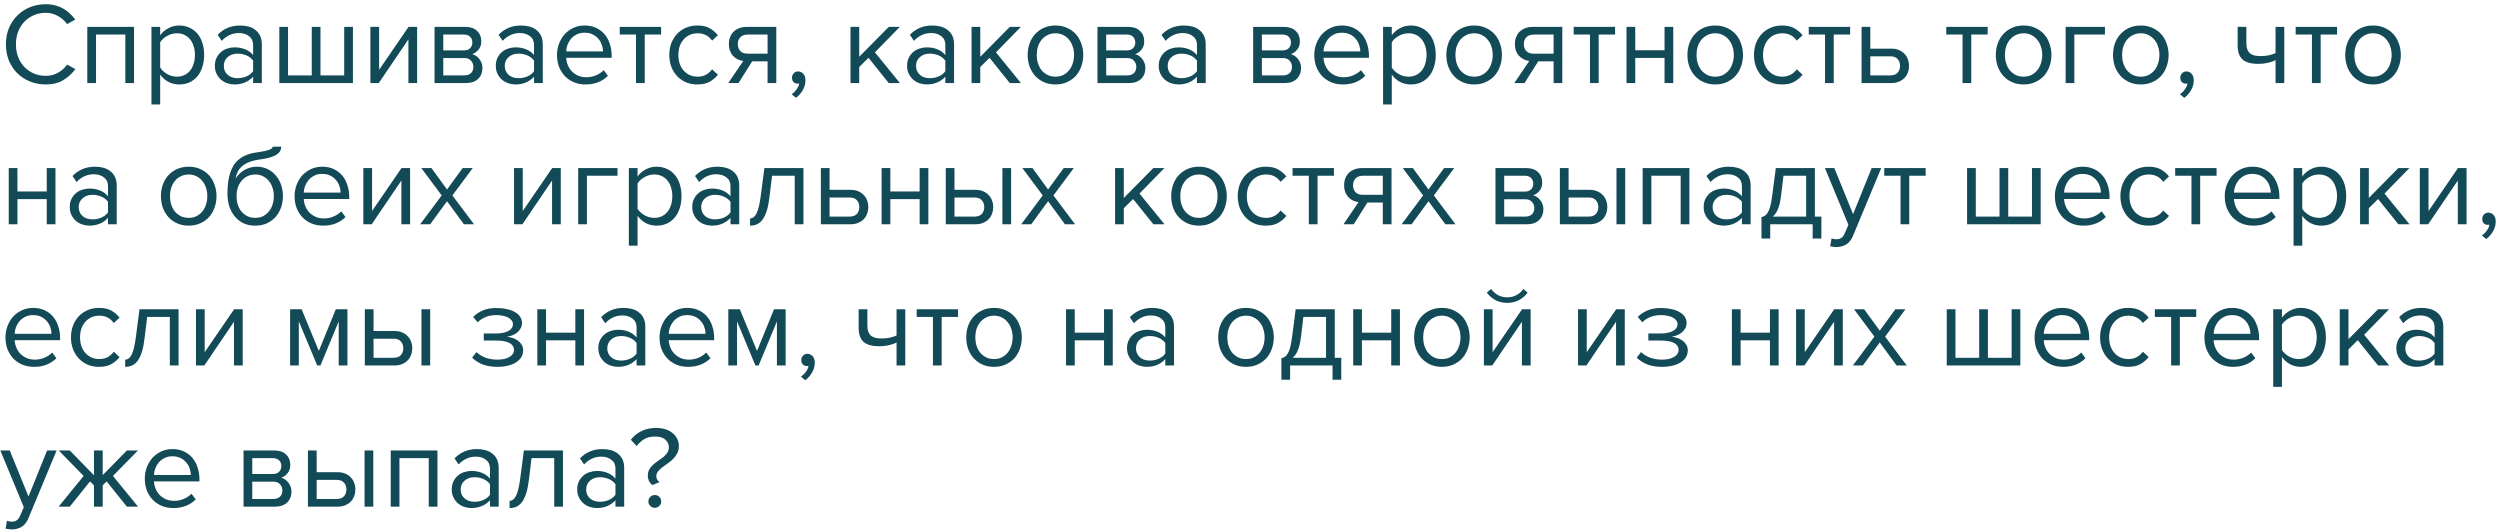 <?xml version="1.0" encoding="UTF-8"?> <svg xmlns="http://www.w3.org/2000/svg" width="301" height="64" viewBox="0 0 301 64" fill="none"> <path d="M5.516 10.168C4.844 10.168 4.214 10.051 3.626 9.818C3.047 9.585 2.539 9.258 2.1 8.838C1.671 8.409 1.33 7.9 1.078 7.312C0.835 6.715 0.714 6.057 0.714 5.338C0.714 4.619 0.835 3.966 1.078 3.378C1.33 2.781 1.671 2.272 2.1 1.852C2.539 1.423 3.047 1.091 3.626 0.858C4.214 0.625 4.844 0.508 5.516 0.508C5.927 0.508 6.305 0.555 6.65 0.648C7.005 0.741 7.327 0.872 7.616 1.04C7.915 1.208 8.181 1.404 8.414 1.628C8.657 1.852 8.871 2.095 9.058 2.356L8.078 2.902C7.807 2.51 7.443 2.188 6.986 1.936C6.538 1.675 6.048 1.544 5.516 1.544C5.003 1.544 4.527 1.637 4.088 1.824C3.649 2.011 3.267 2.272 2.94 2.608C2.623 2.944 2.371 3.345 2.184 3.812C2.007 4.269 1.918 4.778 1.918 5.338C1.918 5.889 2.007 6.397 2.184 6.864C2.371 7.331 2.623 7.732 2.94 8.068C3.267 8.404 3.649 8.665 4.088 8.852C4.527 9.039 5.003 9.132 5.516 9.132C6.048 9.132 6.538 9.006 6.986 8.754C7.443 8.502 7.807 8.175 8.078 7.774L9.072 8.32C8.68 8.852 8.195 9.295 7.616 9.65C7.047 9.995 6.347 10.168 5.516 10.168ZM15.089 10V4.162H11.561V10H10.511V3.238H16.139V10H15.089ZM21.567 10.168C21.101 10.168 20.672 10.065 20.279 9.86C19.887 9.655 19.556 9.361 19.285 8.978V12.576H18.235V3.238H19.285V4.246C19.528 3.901 19.85 3.621 20.252 3.406C20.653 3.182 21.091 3.07 21.567 3.07C22.015 3.07 22.422 3.154 22.785 3.322C23.159 3.481 23.476 3.714 23.738 4.022C24.008 4.321 24.213 4.689 24.354 5.128C24.503 5.567 24.578 6.061 24.578 6.612C24.578 7.163 24.503 7.657 24.354 8.096C24.213 8.535 24.008 8.908 23.738 9.216C23.476 9.524 23.159 9.762 22.785 9.93C22.422 10.089 22.015 10.168 21.567 10.168ZM21.302 9.23C21.637 9.23 21.941 9.165 22.212 9.034C22.482 8.903 22.711 8.721 22.898 8.488C23.084 8.255 23.224 7.979 23.317 7.662C23.42 7.335 23.471 6.985 23.471 6.612C23.471 6.239 23.42 5.893 23.317 5.576C23.224 5.259 23.084 4.983 22.898 4.75C22.711 4.517 22.482 4.335 22.212 4.204C21.941 4.073 21.637 4.008 21.302 4.008C20.881 4.008 20.485 4.115 20.111 4.33C19.747 4.535 19.472 4.787 19.285 5.086V8.138C19.472 8.437 19.747 8.693 20.111 8.908C20.485 9.123 20.881 9.23 21.302 9.23ZM30.475 10V9.23C29.906 9.855 29.159 10.168 28.235 10.168C27.946 10.168 27.661 10.121 27.381 10.028C27.101 9.935 26.849 9.795 26.625 9.608C26.401 9.412 26.219 9.174 26.079 8.894C25.939 8.614 25.869 8.292 25.869 7.928C25.869 7.555 25.939 7.228 26.079 6.948C26.219 6.668 26.401 6.435 26.625 6.248C26.849 6.061 27.101 5.926 27.381 5.842C27.661 5.749 27.946 5.702 28.235 5.702C28.702 5.702 29.122 5.777 29.495 5.926C29.878 6.075 30.205 6.309 30.475 6.626V5.408C30.475 4.951 30.312 4.601 29.985 4.358C29.668 4.106 29.262 3.98 28.767 3.98C27.974 3.98 27.283 4.293 26.695 4.918L26.205 4.19C26.924 3.443 27.825 3.07 28.907 3.07C29.262 3.07 29.598 3.112 29.915 3.196C30.233 3.28 30.508 3.415 30.741 3.602C30.984 3.779 31.175 4.013 31.315 4.302C31.455 4.591 31.525 4.941 31.525 5.352V10H30.475ZM28.613 9.412C28.987 9.412 29.337 9.342 29.663 9.202C29.999 9.062 30.27 8.852 30.475 8.572V7.298C30.27 7.018 29.999 6.808 29.663 6.668C29.337 6.528 28.987 6.458 28.613 6.458C28.119 6.458 27.717 6.598 27.409 6.878C27.101 7.149 26.947 7.503 26.947 7.942C26.947 8.371 27.101 8.726 27.409 9.006C27.717 9.277 28.119 9.412 28.613 9.412ZM42.492 3.238V10H33.63V3.238H34.68V9.076H37.536V3.238H38.586V9.076H41.442V3.238H42.492ZM44.595 10V3.238H45.645V8.404L49.187 3.238H50.223V10H49.173V4.736L45.603 10H44.595ZM52.319 10V3.238H56.044C56.641 3.238 57.108 3.401 57.444 3.728C57.779 4.045 57.947 4.461 57.947 4.974C57.947 5.385 57.836 5.721 57.611 5.982C57.397 6.243 57.145 6.421 56.855 6.514C57.023 6.561 57.182 6.635 57.331 6.738C57.481 6.841 57.611 6.967 57.724 7.116C57.836 7.265 57.924 7.429 57.989 7.606C58.055 7.783 58.087 7.97 58.087 8.166C58.087 8.717 57.915 9.16 57.569 9.496C57.224 9.832 56.739 10 56.114 10H52.319ZM55.904 9.076C56.239 9.076 56.505 8.987 56.702 8.81C56.898 8.623 56.995 8.367 56.995 8.04C56.995 7.769 56.902 7.527 56.715 7.312C56.529 7.097 56.258 6.99 55.904 6.99H53.37V9.076H55.904ZM55.861 6.066C56.188 6.066 56.435 5.977 56.603 5.8C56.781 5.623 56.87 5.399 56.87 5.128C56.87 4.829 56.781 4.596 56.603 4.428C56.435 4.251 56.188 4.162 55.861 4.162H53.37V6.066H55.861ZM64.299 10V9.23C63.73 9.855 62.983 10.168 62.059 10.168C61.77 10.168 61.486 10.121 61.206 10.028C60.925 9.935 60.673 9.795 60.45 9.608C60.225 9.412 60.044 9.174 59.904 8.894C59.764 8.614 59.694 8.292 59.694 7.928C59.694 7.555 59.764 7.228 59.904 6.948C60.044 6.668 60.225 6.435 60.45 6.248C60.673 6.061 60.925 5.926 61.206 5.842C61.486 5.749 61.77 5.702 62.059 5.702C62.526 5.702 62.946 5.777 63.319 5.926C63.702 6.075 64.029 6.309 64.299 6.626V5.408C64.299 4.951 64.136 4.601 63.809 4.358C63.492 4.106 63.086 3.98 62.592 3.98C61.798 3.98 61.108 4.293 60.52 4.918L60.029 4.19C60.748 3.443 61.649 3.07 62.731 3.07C63.086 3.07 63.422 3.112 63.739 3.196C64.057 3.28 64.332 3.415 64.566 3.602C64.808 3.779 64.999 4.013 65.139 4.302C65.279 4.591 65.35 4.941 65.35 5.352V10H64.299ZM62.438 9.412C62.811 9.412 63.161 9.342 63.487 9.202C63.824 9.062 64.094 8.852 64.299 8.572V7.298C64.094 7.018 63.824 6.808 63.487 6.668C63.161 6.528 62.811 6.458 62.438 6.458C61.943 6.458 61.541 6.598 61.233 6.878C60.925 7.149 60.772 7.503 60.772 7.942C60.772 8.371 60.925 8.726 61.233 9.006C61.541 9.277 61.943 9.412 62.438 9.412ZM70.506 10.168C70.002 10.168 69.54 10.084 69.12 9.916C68.7 9.739 68.336 9.496 68.028 9.188C67.73 8.871 67.492 8.497 67.314 8.068C67.146 7.629 67.062 7.144 67.062 6.612C67.062 6.127 67.146 5.669 67.314 5.24C67.482 4.801 67.711 4.423 68 4.106C68.299 3.789 68.649 3.537 69.05 3.35C69.461 3.163 69.909 3.07 70.394 3.07C70.908 3.07 71.365 3.163 71.766 3.35C72.168 3.537 72.508 3.793 72.788 4.12C73.068 4.447 73.278 4.834 73.418 5.282C73.568 5.721 73.642 6.192 73.642 6.696V6.962H68.168C68.187 7.279 68.257 7.583 68.378 7.872C68.5 8.152 68.663 8.399 68.868 8.614C69.083 8.819 69.335 8.987 69.624 9.118C69.914 9.239 70.24 9.3 70.604 9.3C70.996 9.3 71.374 9.225 71.738 9.076C72.102 8.927 72.42 8.717 72.69 8.446L73.194 9.132C72.858 9.468 72.466 9.725 72.018 9.902C71.57 10.079 71.066 10.168 70.506 10.168ZM72.606 6.192C72.606 5.94 72.56 5.683 72.466 5.422C72.382 5.151 72.247 4.909 72.06 4.694C71.883 4.47 71.654 4.288 71.374 4.148C71.094 4.008 70.763 3.938 70.38 3.938C70.016 3.938 69.699 4.008 69.428 4.148C69.158 4.288 68.929 4.465 68.742 4.68C68.565 4.895 68.425 5.137 68.322 5.408C68.229 5.669 68.178 5.931 68.168 6.192H72.606ZM76.575 10V4.162H74.615V3.238H79.599V4.162H77.625V10H76.575ZM83.958 10.168C83.454 10.168 82.992 10.079 82.572 9.902C82.161 9.715 81.806 9.463 81.508 9.146C81.218 8.829 80.99 8.455 80.822 8.026C80.663 7.587 80.584 7.116 80.584 6.612C80.584 6.108 80.663 5.641 80.822 5.212C80.99 4.783 81.218 4.409 81.508 4.092C81.806 3.775 82.161 3.527 82.572 3.35C82.992 3.163 83.454 3.07 83.958 3.07C84.574 3.07 85.073 3.182 85.456 3.406C85.848 3.63 86.174 3.91 86.436 4.246L85.736 4.89C85.512 4.582 85.255 4.358 84.966 4.218C84.686 4.078 84.368 4.008 84.014 4.008C83.65 4.008 83.323 4.073 83.034 4.204C82.754 4.335 82.511 4.517 82.306 4.75C82.1 4.983 81.942 5.259 81.83 5.576C81.727 5.893 81.676 6.239 81.676 6.612C81.676 6.985 81.727 7.335 81.83 7.662C81.942 7.979 82.1 8.255 82.306 8.488C82.511 8.721 82.754 8.903 83.034 9.034C83.323 9.165 83.65 9.23 84.014 9.23C84.723 9.23 85.297 8.936 85.736 8.348L86.436 8.992C86.174 9.328 85.848 9.608 85.456 9.832C85.073 10.056 84.574 10.168 83.958 10.168ZM87.683 10L89.489 7.34C88.985 7.275 88.57 7.065 88.243 6.71C87.917 6.346 87.753 5.879 87.753 5.31C87.753 5.021 87.8 4.75 87.893 4.498C87.987 4.246 88.122 4.027 88.299 3.84C88.486 3.653 88.71 3.509 88.971 3.406C89.242 3.294 89.55 3.238 89.895 3.238H93.465V10H92.415V7.382H90.567L88.915 10H87.683ZM92.415 6.458V4.162H90.007C89.634 4.162 89.345 4.269 89.139 4.484C88.934 4.699 88.831 4.974 88.831 5.31C88.831 5.646 88.929 5.921 89.125 6.136C89.321 6.351 89.615 6.458 90.007 6.458H92.415ZM96.978 9.664C96.978 10.093 96.866 10.495 96.642 10.868C96.427 11.241 96.156 11.545 95.83 11.778L95.312 11.344C95.536 11.195 95.736 10.999 95.914 10.756C96.091 10.513 96.194 10.275 96.222 10.042C96.184 10.061 96.119 10.07 96.026 10.07C95.83 10.07 95.666 10.005 95.536 9.874C95.414 9.743 95.354 9.571 95.354 9.356C95.354 9.151 95.424 8.973 95.564 8.824C95.704 8.675 95.881 8.6 96.096 8.6C96.329 8.6 96.534 8.693 96.712 8.88C96.889 9.067 96.978 9.328 96.978 9.664ZM107.006 10L104.57 6.962L103.45 8.068V10H102.4V3.238H103.45V6.836L107.006 3.238H108.336L105.34 6.304L108.35 10H107.006ZM113.819 10V9.23C113.25 9.855 112.503 10.168 111.579 10.168C111.29 10.168 111.005 10.121 110.725 10.028C110.445 9.935 110.193 9.795 109.969 9.608C109.745 9.412 109.563 9.174 109.423 8.894C109.283 8.614 109.213 8.292 109.213 7.928C109.213 7.555 109.283 7.228 109.423 6.948C109.563 6.668 109.745 6.435 109.969 6.248C110.193 6.061 110.445 5.926 110.725 5.842C111.005 5.749 111.29 5.702 111.579 5.702C112.046 5.702 112.466 5.777 112.839 5.926C113.222 6.075 113.548 6.309 113.819 6.626V5.408C113.819 4.951 113.656 4.601 113.329 4.358C113.012 4.106 112.606 3.98 112.111 3.98C111.318 3.98 110.627 4.293 110.039 4.918L109.549 4.19C110.268 3.443 111.168 3.07 112.251 3.07C112.606 3.07 112.942 3.112 113.259 3.196C113.576 3.28 113.852 3.415 114.085 3.602C114.328 3.779 114.519 4.013 114.659 4.302C114.799 4.591 114.869 4.941 114.869 5.352V10H113.819ZM111.957 9.412C112.33 9.412 112.68 9.342 113.007 9.202C113.343 9.062 113.614 8.852 113.819 8.572V7.298C113.614 7.018 113.343 6.808 113.007 6.668C112.68 6.528 112.33 6.458 111.957 6.458C111.462 6.458 111.061 6.598 110.753 6.878C110.445 7.149 110.291 7.503 110.291 7.942C110.291 8.371 110.445 8.726 110.753 9.006C111.061 9.277 111.462 9.412 111.957 9.412ZM121.58 10L119.144 6.962L118.024 8.068V10H116.974V3.238H118.024V6.836L121.58 3.238H122.91L119.914 6.304L122.924 10H121.58ZM127.078 10.168C126.565 10.168 126.098 10.075 125.678 9.888C125.268 9.701 124.918 9.449 124.628 9.132C124.339 8.805 124.115 8.427 123.956 7.998C123.807 7.569 123.732 7.107 123.732 6.612C123.732 6.127 123.807 5.669 123.956 5.24C124.115 4.801 124.339 4.423 124.628 4.106C124.918 3.789 125.268 3.537 125.678 3.35C126.098 3.163 126.565 3.07 127.078 3.07C127.592 3.07 128.054 3.163 128.464 3.35C128.884 3.537 129.239 3.789 129.528 4.106C129.818 4.423 130.037 4.801 130.186 5.24C130.345 5.669 130.424 6.127 130.424 6.612C130.424 7.107 130.345 7.569 130.186 7.998C130.037 8.427 129.818 8.805 129.528 9.132C129.239 9.449 128.884 9.701 128.464 9.888C128.054 10.075 127.592 10.168 127.078 10.168ZM127.078 9.23C127.442 9.23 127.76 9.16 128.03 9.02C128.31 8.871 128.544 8.679 128.73 8.446C128.926 8.203 129.071 7.923 129.164 7.606C129.267 7.289 129.318 6.957 129.318 6.612C129.318 6.267 129.267 5.94 129.164 5.632C129.071 5.315 128.926 5.039 128.73 4.806C128.544 4.563 128.31 4.372 128.03 4.232C127.76 4.083 127.442 4.008 127.078 4.008C126.714 4.008 126.392 4.083 126.112 4.232C125.832 4.372 125.594 4.563 125.398 4.806C125.212 5.039 125.067 5.315 124.964 5.632C124.871 5.94 124.824 6.267 124.824 6.612C124.824 6.957 124.871 7.289 124.964 7.606C125.067 7.923 125.212 8.203 125.398 8.446C125.594 8.679 125.832 8.871 126.112 9.02C126.392 9.16 126.714 9.23 127.078 9.23ZM132.136 10V3.238H135.86C136.457 3.238 136.924 3.401 137.26 3.728C137.596 4.045 137.764 4.461 137.764 4.974C137.764 5.385 137.652 5.721 137.428 5.982C137.213 6.243 136.961 6.421 136.672 6.514C136.84 6.561 136.999 6.635 137.148 6.738C137.297 6.841 137.428 6.967 137.54 7.116C137.652 7.265 137.741 7.429 137.806 7.606C137.871 7.783 137.904 7.97 137.904 8.166C137.904 8.717 137.731 9.16 137.386 9.496C137.041 9.832 136.555 10 135.93 10H132.136ZM135.72 9.076C136.056 9.076 136.322 8.987 136.518 8.81C136.714 8.623 136.812 8.367 136.812 8.04C136.812 7.769 136.719 7.527 136.532 7.312C136.345 7.097 136.075 6.99 135.72 6.99H133.186V9.076H135.72ZM135.678 6.066C136.005 6.066 136.252 5.977 136.42 5.8C136.597 5.623 136.686 5.399 136.686 5.128C136.686 4.829 136.597 4.596 136.42 4.428C136.252 4.251 136.005 4.162 135.678 4.162H133.186V6.066H135.678ZM144.116 10V9.23C143.547 9.855 142.8 10.168 141.876 10.168C141.587 10.168 141.302 10.121 141.022 10.028C140.742 9.935 140.49 9.795 140.266 9.608C140.042 9.412 139.86 9.174 139.72 8.894C139.58 8.614 139.51 8.292 139.51 7.928C139.51 7.555 139.58 7.228 139.72 6.948C139.86 6.668 140.042 6.435 140.266 6.248C140.49 6.061 140.742 5.926 141.022 5.842C141.302 5.749 141.587 5.702 141.876 5.702C142.343 5.702 142.763 5.777 143.136 5.926C143.519 6.075 143.845 6.309 144.116 6.626V5.408C144.116 4.951 143.953 4.601 143.626 4.358C143.309 4.106 142.903 3.98 142.408 3.98C141.615 3.98 140.924 4.293 140.336 4.918L139.846 4.19C140.565 3.443 141.465 3.07 142.548 3.07C142.903 3.07 143.239 3.112 143.556 3.196C143.873 3.28 144.149 3.415 144.382 3.602C144.625 3.779 144.816 4.013 144.956 4.302C145.096 4.591 145.166 4.941 145.166 5.352V10H144.116ZM142.254 9.412C142.627 9.412 142.977 9.342 143.304 9.202C143.64 9.062 143.911 8.852 144.116 8.572V7.298C143.911 7.018 143.64 6.808 143.304 6.668C142.977 6.528 142.627 6.458 142.254 6.458C141.759 6.458 141.358 6.598 141.05 6.878C140.742 7.149 140.588 7.503 140.588 7.942C140.588 8.371 140.742 8.726 141.05 9.006C141.358 9.277 141.759 9.412 142.254 9.412ZM150.88 10V3.238H154.604C155.201 3.238 155.668 3.401 156.004 3.728C156.34 4.045 156.508 4.461 156.508 4.974C156.508 5.385 156.396 5.721 156.172 5.982C155.957 6.243 155.705 6.421 155.416 6.514C155.584 6.561 155.743 6.635 155.892 6.738C156.041 6.841 156.172 6.967 156.284 7.116C156.396 7.265 156.485 7.429 156.55 7.606C156.615 7.783 156.648 7.97 156.648 8.166C156.648 8.717 156.475 9.16 156.13 9.496C155.785 9.832 155.299 10 154.674 10H150.88ZM154.464 9.076C154.8 9.076 155.066 8.987 155.262 8.81C155.458 8.623 155.556 8.367 155.556 8.04C155.556 7.769 155.463 7.527 155.276 7.312C155.089 7.097 154.819 6.99 154.464 6.99H151.93V9.076H154.464ZM154.422 6.066C154.749 6.066 154.996 5.977 155.164 5.8C155.341 5.623 155.43 5.399 155.43 5.128C155.43 4.829 155.341 4.596 155.164 4.428C154.996 4.251 154.749 4.162 154.422 4.162H151.93V6.066H154.422ZM161.684 10.168C161.18 10.168 160.718 10.084 160.298 9.916C159.878 9.739 159.514 9.496 159.206 9.188C158.907 8.871 158.669 8.497 158.492 8.068C158.324 7.629 158.24 7.144 158.24 6.612C158.24 6.127 158.324 5.669 158.492 5.24C158.66 4.801 158.889 4.423 159.178 4.106C159.477 3.789 159.827 3.537 160.228 3.35C160.639 3.163 161.087 3.07 161.572 3.07C162.085 3.07 162.543 3.163 162.944 3.35C163.345 3.537 163.686 3.793 163.966 4.12C164.246 4.447 164.456 4.834 164.596 5.282C164.745 5.721 164.82 6.192 164.82 6.696V6.962H159.346C159.365 7.279 159.435 7.583 159.556 7.872C159.677 8.152 159.841 8.399 160.046 8.614C160.261 8.819 160.513 8.987 160.802 9.118C161.091 9.239 161.418 9.3 161.782 9.3C162.174 9.3 162.552 9.225 162.916 9.076C163.28 8.927 163.597 8.717 163.868 8.446L164.372 9.132C164.036 9.468 163.644 9.725 163.196 9.902C162.748 10.079 162.244 10.168 161.684 10.168ZM163.784 6.192C163.784 5.94 163.737 5.683 163.644 5.422C163.56 5.151 163.425 4.909 163.238 4.694C163.061 4.47 162.832 4.288 162.552 4.148C162.272 4.008 161.941 3.938 161.558 3.938C161.194 3.938 160.877 4.008 160.606 4.148C160.335 4.288 160.107 4.465 159.92 4.68C159.743 4.895 159.603 5.137 159.5 5.408C159.407 5.669 159.355 5.931 159.346 6.192H163.784ZM169.853 10.168C169.386 10.168 168.957 10.065 168.565 9.86C168.173 9.655 167.841 9.361 167.571 8.978V12.576H166.521V3.238H167.571V4.246C167.813 3.901 168.135 3.621 168.537 3.406C168.938 3.182 169.377 3.07 169.853 3.07C170.301 3.07 170.707 3.154 171.071 3.322C171.444 3.481 171.761 3.714 172.023 4.022C172.293 4.321 172.499 4.689 172.639 5.128C172.788 5.567 172.863 6.061 172.863 6.612C172.863 7.163 172.788 7.657 172.639 8.096C172.499 8.535 172.293 8.908 172.023 9.216C171.761 9.524 171.444 9.762 171.071 9.93C170.707 10.089 170.301 10.168 169.853 10.168ZM169.587 9.23C169.923 9.23 170.226 9.165 170.497 9.034C170.767 8.903 170.996 8.721 171.183 8.488C171.369 8.255 171.509 7.979 171.603 7.662C171.705 7.335 171.757 6.985 171.757 6.612C171.757 6.239 171.705 5.893 171.603 5.576C171.509 5.259 171.369 4.983 171.183 4.75C170.996 4.517 170.767 4.335 170.497 4.204C170.226 4.073 169.923 4.008 169.587 4.008C169.167 4.008 168.77 4.115 168.397 4.33C168.033 4.535 167.757 4.787 167.571 5.086V8.138C167.757 8.437 168.033 8.693 168.397 8.908C168.77 9.123 169.167 9.23 169.587 9.23ZM177.486 10.168C176.973 10.168 176.506 10.075 176.086 9.888C175.676 9.701 175.326 9.449 175.036 9.132C174.747 8.805 174.523 8.427 174.364 7.998C174.215 7.569 174.14 7.107 174.14 6.612C174.14 6.127 174.215 5.669 174.364 5.24C174.523 4.801 174.747 4.423 175.036 4.106C175.326 3.789 175.676 3.537 176.086 3.35C176.506 3.163 176.973 3.07 177.486 3.07C178 3.07 178.462 3.163 178.872 3.35C179.292 3.537 179.647 3.789 179.936 4.106C180.226 4.423 180.445 4.801 180.594 5.24C180.753 5.669 180.832 6.127 180.832 6.612C180.832 7.107 180.753 7.569 180.594 7.998C180.445 8.427 180.226 8.805 179.936 9.132C179.647 9.449 179.292 9.701 178.872 9.888C178.462 10.075 178 10.168 177.486 10.168ZM177.486 9.23C177.85 9.23 178.168 9.16 178.438 9.02C178.718 8.871 178.952 8.679 179.138 8.446C179.334 8.203 179.479 7.923 179.572 7.606C179.675 7.289 179.726 6.957 179.726 6.612C179.726 6.267 179.675 5.94 179.572 5.632C179.479 5.315 179.334 5.039 179.138 4.806C178.952 4.563 178.718 4.372 178.438 4.232C178.168 4.083 177.85 4.008 177.486 4.008C177.122 4.008 176.8 4.083 176.52 4.232C176.24 4.372 176.002 4.563 175.806 4.806C175.62 5.039 175.475 5.315 175.372 5.632C175.279 5.94 175.232 6.267 175.232 6.612C175.232 6.957 175.279 7.289 175.372 7.606C175.475 7.923 175.62 8.203 175.806 8.446C176.002 8.679 176.24 8.871 176.52 9.02C176.8 9.16 177.122 9.23 177.486 9.23ZM182.32 10L184.126 7.34C183.622 7.275 183.207 7.065 182.88 6.71C182.553 6.346 182.39 5.879 182.39 5.31C182.39 5.021 182.437 4.75 182.53 4.498C182.623 4.246 182.759 4.027 182.936 3.84C183.123 3.653 183.347 3.509 183.608 3.406C183.879 3.294 184.187 3.238 184.532 3.238H188.102V10H187.052V7.382H185.204L183.552 10H182.32ZM187.052 6.458V4.162H184.644C184.271 4.162 183.981 4.269 183.776 4.484C183.571 4.699 183.468 4.974 183.468 5.31C183.468 5.646 183.566 5.921 183.762 6.136C183.958 6.351 184.252 6.458 184.644 6.458H187.052ZM191.432 10V4.162H189.472V3.238H194.456V4.162H192.482V10H191.432ZM195.833 10V3.238H196.883V6.052H200.411V3.238H201.461V10H200.411V6.976H196.883V10H195.833ZM206.512 10.168C205.998 10.168 205.532 10.075 205.112 9.888C204.701 9.701 204.351 9.449 204.062 9.132C203.772 8.805 203.548 8.427 203.39 7.998C203.24 7.569 203.166 7.107 203.166 6.612C203.166 6.127 203.24 5.669 203.39 5.24C203.548 4.801 203.772 4.423 204.062 4.106C204.351 3.789 204.701 3.537 205.112 3.35C205.532 3.163 205.998 3.07 206.512 3.07C207.025 3.07 207.487 3.163 207.898 3.35C208.318 3.537 208.672 3.789 208.962 4.106C209.251 4.423 209.47 4.801 209.62 5.24C209.778 5.669 209.858 6.127 209.858 6.612C209.858 7.107 209.778 7.569 209.62 7.998C209.47 8.427 209.251 8.805 208.962 9.132C208.672 9.449 208.318 9.701 207.898 9.888C207.487 10.075 207.025 10.168 206.512 10.168ZM206.512 9.23C206.876 9.23 207.193 9.16 207.464 9.02C207.744 8.871 207.977 8.679 208.164 8.446C208.36 8.203 208.504 7.923 208.598 7.606C208.7 7.289 208.752 6.957 208.752 6.612C208.752 6.267 208.7 5.94 208.598 5.632C208.504 5.315 208.36 5.039 208.164 4.806C207.977 4.563 207.744 4.372 207.464 4.232C207.193 4.083 206.876 4.008 206.512 4.008C206.148 4.008 205.826 4.083 205.546 4.232C205.266 4.372 205.028 4.563 204.832 4.806C204.645 5.039 204.5 5.315 204.398 5.632C204.304 5.94 204.258 6.267 204.258 6.612C204.258 6.957 204.304 7.289 204.398 7.606C204.5 7.923 204.645 8.203 204.832 8.446C205.028 8.679 205.266 8.871 205.546 9.02C205.826 9.16 206.148 9.23 206.512 9.23ZM214.552 10.168C214.048 10.168 213.586 10.079 213.166 9.902C212.755 9.715 212.4 9.463 212.102 9.146C211.812 8.829 211.584 8.455 211.416 8.026C211.257 7.587 211.178 7.116 211.178 6.612C211.178 6.108 211.257 5.641 211.416 5.212C211.584 4.783 211.812 4.409 212.102 4.092C212.4 3.775 212.755 3.527 213.166 3.35C213.586 3.163 214.048 3.07 214.552 3.07C215.168 3.07 215.667 3.182 216.05 3.406C216.442 3.63 216.768 3.91 217.03 4.246L216.33 4.89C216.106 4.582 215.849 4.358 215.56 4.218C215.28 4.078 214.962 4.008 214.608 4.008C214.244 4.008 213.917 4.073 213.628 4.204C213.348 4.335 213.105 4.517 212.9 4.75C212.694 4.983 212.536 5.259 212.424 5.576C212.321 5.893 212.27 6.239 212.27 6.612C212.27 6.985 212.321 7.335 212.424 7.662C212.536 7.979 212.694 8.255 212.9 8.488C213.105 8.721 213.348 8.903 213.628 9.034C213.917 9.165 214.244 9.23 214.608 9.23C215.317 9.23 215.891 8.936 216.33 8.348L217.03 8.992C216.768 9.328 216.442 9.608 216.05 9.832C215.667 10.056 215.168 10.168 214.552 10.168ZM219.733 10V4.162H217.773V3.238H222.757V4.162H220.783V10H219.733ZM225.184 3.238V5.856H227.718C228.063 5.856 228.367 5.912 228.628 6.024C228.899 6.136 229.123 6.29 229.3 6.486C229.487 6.673 229.622 6.892 229.706 7.144C229.799 7.387 229.846 7.648 229.846 7.928C229.846 8.208 229.799 8.474 229.706 8.726C229.613 8.978 229.477 9.197 229.3 9.384C229.123 9.571 228.899 9.72 228.628 9.832C228.367 9.944 228.063 10 227.718 10H224.134V3.238H225.184ZM225.184 6.78V9.076H227.606C227.989 9.076 228.278 8.969 228.474 8.754C228.67 8.539 228.768 8.264 228.768 7.928C228.768 7.601 228.67 7.331 228.474 7.116C228.287 6.892 227.998 6.78 227.606 6.78H225.184ZM236.29 10V4.162H234.33V3.238H239.314V4.162H237.34V10H236.29ZM243.645 10.168C243.131 10.168 242.665 10.075 242.245 9.888C241.834 9.701 241.484 9.449 241.195 9.132C240.905 8.805 240.681 8.427 240.523 7.998C240.373 7.569 240.299 7.107 240.299 6.612C240.299 6.127 240.373 5.669 240.523 5.24C240.681 4.801 240.905 4.423 241.195 4.106C241.484 3.789 241.834 3.537 242.245 3.35C242.665 3.163 243.131 3.07 243.645 3.07C244.158 3.07 244.62 3.163 245.031 3.35C245.451 3.537 245.805 3.789 246.095 4.106C246.384 4.423 246.603 4.801 246.753 5.24C246.911 5.669 246.991 6.127 246.991 6.612C246.991 7.107 246.911 7.569 246.753 7.998C246.603 8.427 246.384 8.805 246.095 9.132C245.805 9.449 245.451 9.701 245.031 9.888C244.62 10.075 244.158 10.168 243.645 10.168ZM243.645 9.23C244.009 9.23 244.326 9.16 244.597 9.02C244.877 8.871 245.11 8.679 245.297 8.446C245.493 8.203 245.637 7.923 245.731 7.606C245.833 7.289 245.885 6.957 245.885 6.612C245.885 6.267 245.833 5.94 245.731 5.632C245.637 5.315 245.493 5.039 245.297 4.806C245.11 4.563 244.877 4.372 244.597 4.232C244.326 4.083 244.009 4.008 243.645 4.008C243.281 4.008 242.959 4.083 242.679 4.232C242.399 4.372 242.161 4.563 241.965 4.806C241.778 5.039 241.633 5.315 241.531 5.632C241.437 5.94 241.391 6.267 241.391 6.612C241.391 6.957 241.437 7.289 241.531 7.606C241.633 7.923 241.778 8.203 241.965 8.446C242.161 8.679 242.399 8.871 242.679 9.02C242.959 9.16 243.281 9.23 243.645 9.23ZM253.434 4.162H249.752V10H248.702V3.238H253.434V4.162ZM257.754 10.168C257.241 10.168 256.774 10.075 256.354 9.888C255.943 9.701 255.593 9.449 255.304 9.132C255.015 8.805 254.791 8.427 254.632 7.998C254.483 7.569 254.408 7.107 254.408 6.612C254.408 6.127 254.483 5.669 254.632 5.24C254.791 4.801 255.015 4.423 255.304 4.106C255.593 3.789 255.943 3.537 256.354 3.35C256.774 3.163 257.241 3.07 257.754 3.07C258.267 3.07 258.729 3.163 259.14 3.35C259.56 3.537 259.915 3.789 260.204 4.106C260.493 4.423 260.713 4.801 260.862 5.24C261.021 5.669 261.1 6.127 261.1 6.612C261.1 7.107 261.021 7.569 260.862 7.998C260.713 8.427 260.493 8.805 260.204 9.132C259.915 9.449 259.56 9.701 259.14 9.888C258.729 10.075 258.267 10.168 257.754 10.168ZM257.754 9.23C258.118 9.23 258.435 9.16 258.706 9.02C258.986 8.871 259.219 8.679 259.406 8.446C259.602 8.203 259.747 7.923 259.84 7.606C259.943 7.289 259.994 6.957 259.994 6.612C259.994 6.267 259.943 5.94 259.84 5.632C259.747 5.315 259.602 5.039 259.406 4.806C259.219 4.563 258.986 4.372 258.706 4.232C258.435 4.083 258.118 4.008 257.754 4.008C257.39 4.008 257.068 4.083 256.788 4.232C256.508 4.372 256.27 4.563 256.074 4.806C255.887 5.039 255.743 5.315 255.64 5.632C255.547 5.94 255.5 6.267 255.5 6.612C255.5 6.957 255.547 7.289 255.64 7.606C255.743 7.923 255.887 8.203 256.074 8.446C256.27 8.679 256.508 8.871 256.788 9.02C257.068 9.16 257.39 9.23 257.754 9.23ZM264.13 9.664C264.13 10.093 264.018 10.495 263.794 10.868C263.579 11.241 263.309 11.545 262.982 11.778L262.464 11.344C262.688 11.195 262.889 10.999 263.066 10.756C263.243 10.513 263.346 10.275 263.374 10.042C263.337 10.061 263.271 10.07 263.178 10.07C262.982 10.07 262.819 10.005 262.688 9.874C262.567 9.743 262.506 9.571 262.506 9.356C262.506 9.151 262.576 8.973 262.716 8.824C262.856 8.675 263.033 8.6 263.248 8.6C263.481 8.6 263.687 8.693 263.864 8.88C264.041 9.067 264.13 9.328 264.13 9.664ZM270.462 3.238V5.142C270.462 5.459 270.499 5.721 270.574 5.926C270.649 6.131 270.756 6.295 270.896 6.416C271.045 6.537 271.227 6.626 271.442 6.682C271.657 6.729 271.904 6.752 272.184 6.752C272.539 6.752 272.875 6.719 273.192 6.654C273.509 6.579 273.771 6.491 273.976 6.388V3.238H275.026V10H273.976V7.242C273.724 7.373 273.416 7.48 273.052 7.564C272.688 7.648 272.31 7.69 271.918 7.69C271.031 7.69 270.392 7.513 270 7.158C269.608 6.803 269.412 6.239 269.412 5.464V3.238H270.462ZM278.358 10V4.162H276.398V3.238H281.382V4.162H279.408V10H278.358ZM285.713 10.168C285.2 10.168 284.733 10.075 284.313 9.888C283.902 9.701 283.552 9.449 283.263 9.132C282.974 8.805 282.75 8.427 282.591 7.998C282.442 7.569 282.367 7.107 282.367 6.612C282.367 6.127 282.442 5.669 282.591 5.24C282.75 4.801 282.974 4.423 283.263 4.106C283.552 3.789 283.902 3.537 284.313 3.35C284.733 3.163 285.2 3.07 285.713 3.07C286.226 3.07 286.688 3.163 287.099 3.35C287.519 3.537 287.874 3.789 288.163 4.106C288.452 4.423 288.672 4.801 288.821 5.24C288.98 5.669 289.059 6.127 289.059 6.612C289.059 7.107 288.98 7.569 288.821 7.998C288.672 8.427 288.452 8.805 288.163 9.132C287.874 9.449 287.519 9.701 287.099 9.888C286.688 10.075 286.226 10.168 285.713 10.168ZM285.713 9.23C286.077 9.23 286.394 9.16 286.665 9.02C286.945 8.871 287.178 8.679 287.365 8.446C287.561 8.203 287.706 7.923 287.799 7.606C287.902 7.289 287.953 6.957 287.953 6.612C287.953 6.267 287.902 5.94 287.799 5.632C287.706 5.315 287.561 5.039 287.365 4.806C287.178 4.563 286.945 4.372 286.665 4.232C286.394 4.083 286.077 4.008 285.713 4.008C285.349 4.008 285.027 4.083 284.747 4.232C284.467 4.372 284.229 4.563 284.033 4.806C283.846 5.039 283.702 5.315 283.599 5.632C283.506 5.94 283.459 6.267 283.459 6.612C283.459 6.957 283.506 7.289 283.599 7.606C283.702 7.923 283.846 8.203 284.033 8.446C284.229 8.679 284.467 8.871 284.747 9.02C285.027 9.16 285.349 9.23 285.713 9.23ZM1.05 27V20.238H2.1V23.052H5.628V20.238H6.678V27H5.628V23.976H2.1V27H1.05ZM13.003 27V26.23C12.433 26.855 11.687 27.168 10.763 27.168C10.473 27.168 10.189 27.121 9.909 27.028C9.629 26.935 9.377 26.795 9.153 26.608C8.929 26.412 8.747 26.174 8.607 25.894C8.467 25.614 8.397 25.292 8.397 24.928C8.397 24.555 8.467 24.228 8.607 23.948C8.747 23.668 8.929 23.435 9.153 23.248C9.377 23.061 9.629 22.926 9.909 22.842C10.189 22.749 10.473 22.702 10.763 22.702C11.229 22.702 11.649 22.777 12.023 22.926C12.405 23.075 12.732 23.309 13.003 23.626V22.408C13.003 21.951 12.839 21.601 12.513 21.358C12.195 21.106 11.789 20.98 11.295 20.98C10.501 20.98 9.811 21.293 9.223 21.918L8.733 21.19C9.451 20.443 10.352 20.07 11.435 20.07C11.789 20.07 12.125 20.112 12.443 20.196C12.76 20.28 13.035 20.415 13.269 20.602C13.511 20.779 13.703 21.013 13.843 21.302C13.983 21.591 14.053 21.941 14.053 22.352V27H13.003ZM11.141 26.412C11.514 26.412 11.864 26.342 12.191 26.202C12.527 26.062 12.797 25.852 13.003 25.572V24.298C12.797 24.018 12.527 23.808 12.191 23.668C11.864 23.528 11.514 23.458 11.141 23.458C10.646 23.458 10.245 23.598 9.937 23.878C9.629 24.149 9.475 24.503 9.475 24.942C9.475 25.371 9.629 25.726 9.937 26.006C10.245 26.277 10.646 26.412 11.141 26.412ZM22.721 27.168C22.207 27.168 21.741 27.075 21.321 26.888C20.91 26.701 20.56 26.449 20.271 26.132C19.982 25.805 19.758 25.427 19.599 24.998C19.45 24.569 19.375 24.107 19.375 23.612C19.375 23.127 19.45 22.669 19.599 22.24C19.758 21.801 19.982 21.423 20.271 21.106C20.56 20.789 20.91 20.537 21.321 20.35C21.741 20.163 22.207 20.07 22.721 20.07C23.234 20.07 23.696 20.163 24.107 20.35C24.527 20.537 24.881 20.789 25.171 21.106C25.46 21.423 25.68 21.801 25.829 22.24C25.988 22.669 26.067 23.127 26.067 23.612C26.067 24.107 25.988 24.569 25.829 24.998C25.68 25.427 25.46 25.805 25.171 26.132C24.881 26.449 24.527 26.701 24.107 26.888C23.696 27.075 23.234 27.168 22.721 27.168ZM22.721 26.23C23.085 26.23 23.402 26.16 23.673 26.02C23.953 25.871 24.186 25.679 24.373 25.446C24.569 25.203 24.713 24.923 24.807 24.606C24.91 24.289 24.961 23.957 24.961 23.612C24.961 23.267 24.91 22.94 24.807 22.632C24.713 22.315 24.569 22.039 24.373 21.806C24.186 21.563 23.953 21.372 23.673 21.232C23.402 21.083 23.085 21.008 22.721 21.008C22.357 21.008 22.035 21.083 21.755 21.232C21.475 21.372 21.237 21.563 21.041 21.806C20.854 22.039 20.709 22.315 20.607 22.632C20.514 22.94 20.467 23.267 20.467 23.612C20.467 23.957 20.514 24.289 20.607 24.606C20.709 24.923 20.854 25.203 21.041 25.446C21.237 25.679 21.475 25.871 21.755 26.02C22.035 26.16 22.357 26.23 22.721 26.23ZM30.733 26.23C31.096 26.23 31.414 26.16 31.684 26.02C31.965 25.871 32.198 25.679 32.385 25.446C32.581 25.203 32.725 24.923 32.819 24.606C32.921 24.289 32.972 23.953 32.972 23.598C32.972 23.262 32.921 22.94 32.819 22.632C32.725 22.315 32.581 22.039 32.385 21.806C32.198 21.563 31.965 21.372 31.684 21.232C31.414 21.083 31.096 21.008 30.733 21.008C30.369 21.008 30.047 21.083 29.767 21.232C29.486 21.372 29.248 21.563 29.052 21.806C28.866 22.039 28.721 22.315 28.619 22.632C28.525 22.94 28.479 23.262 28.479 23.598C28.479 23.953 28.525 24.289 28.619 24.606C28.721 24.923 28.866 25.203 29.052 25.446C29.248 25.679 29.486 25.871 29.767 26.02C30.047 26.16 30.369 26.23 30.733 26.23ZM30.733 27.168C30.21 27.168 29.743 27.075 29.332 26.888C28.922 26.692 28.572 26.421 28.282 26.076C27.993 25.731 27.769 25.325 27.61 24.858C27.461 24.382 27.387 23.864 27.387 23.304C27.387 22.483 27.461 21.778 27.61 21.19C27.76 20.593 27.979 20.098 28.268 19.706C28.567 19.314 28.936 19.011 29.375 18.796C29.823 18.572 30.34 18.423 30.928 18.348C31.302 18.292 31.61 18.241 31.852 18.194C32.095 18.138 32.286 18.082 32.426 18.026C32.576 17.97 32.678 17.914 32.734 17.858C32.8 17.802 32.833 17.737 32.833 17.662H33.855C33.855 17.942 33.77 18.175 33.602 18.362C33.434 18.539 33.22 18.684 32.959 18.796C32.697 18.908 32.408 18.997 32.09 19.062C31.782 19.127 31.484 19.179 31.195 19.216C30.691 19.291 30.27 19.398 29.934 19.538C29.599 19.678 29.323 19.846 29.108 20.042C28.894 20.238 28.726 20.462 28.605 20.714C28.492 20.957 28.409 21.223 28.352 21.512C28.474 21.316 28.619 21.134 28.787 20.966C28.954 20.789 29.146 20.635 29.36 20.504C29.575 20.373 29.808 20.271 30.061 20.196C30.322 20.112 30.602 20.07 30.901 20.07C31.377 20.07 31.811 20.163 32.203 20.35C32.594 20.537 32.926 20.793 33.197 21.12C33.477 21.437 33.691 21.811 33.84 22.24C33.99 22.669 34.065 23.122 34.065 23.598C34.065 24.083 33.99 24.545 33.84 24.984C33.691 25.413 33.472 25.791 33.182 26.118C32.893 26.435 32.543 26.692 32.133 26.888C31.722 27.075 31.255 27.168 30.733 27.168ZM38.911 27.168C38.407 27.168 37.945 27.084 37.525 26.916C37.105 26.739 36.741 26.496 36.433 26.188C36.134 25.871 35.896 25.497 35.719 25.068C35.551 24.629 35.467 24.144 35.467 23.612C35.467 23.127 35.551 22.669 35.719 22.24C35.887 21.801 36.115 21.423 36.405 21.106C36.703 20.789 37.053 20.537 37.455 20.35C37.865 20.163 38.313 20.07 38.799 20.07C39.312 20.07 39.769 20.163 40.171 20.35C40.572 20.537 40.913 20.793 41.193 21.12C41.473 21.447 41.683 21.834 41.823 22.282C41.972 22.721 42.047 23.192 42.047 23.696V23.962H36.573C36.591 24.279 36.661 24.583 36.783 24.872C36.904 25.152 37.067 25.399 37.273 25.614C37.487 25.819 37.739 25.987 38.029 26.118C38.318 26.239 38.645 26.3 39.009 26.3C39.401 26.3 39.779 26.225 40.143 26.076C40.507 25.927 40.824 25.717 41.095 25.446L41.599 26.132C41.263 26.468 40.871 26.725 40.423 26.902C39.975 27.079 39.471 27.168 38.911 27.168ZM41.011 23.192C41.011 22.94 40.964 22.683 40.871 22.422C40.787 22.151 40.651 21.909 40.465 21.694C40.287 21.47 40.059 21.288 39.779 21.148C39.499 21.008 39.167 20.938 38.785 20.938C38.421 20.938 38.103 21.008 37.833 21.148C37.562 21.288 37.333 21.465 37.147 21.68C36.969 21.895 36.829 22.137 36.727 22.408C36.633 22.669 36.582 22.931 36.573 23.192H41.011ZM43.747 27V20.238H44.797V25.404L48.339 20.238H49.375V27H48.325V21.736L44.755 27H43.747ZM55.854 27L53.824 24.228L51.794 27H50.59L53.18 23.528L50.73 20.238H51.948L53.824 22.814L55.7 20.238H56.918L54.468 23.528L57.072 27H55.854ZM61.89 27V20.238H62.94V25.404L66.482 20.238H67.518V27H66.468V21.736L62.898 27H61.89ZM74.347 21.162H70.665V27H69.615V20.238H74.347V21.162ZM79.044 27.168C78.577 27.168 78.148 27.065 77.756 26.86C77.364 26.655 77.033 26.361 76.762 25.978V29.576H75.712V20.238H76.762V21.246C77.005 20.901 77.327 20.621 77.728 20.406C78.129 20.182 78.568 20.07 79.044 20.07C79.492 20.07 79.898 20.154 80.262 20.322C80.635 20.481 80.953 20.714 81.214 21.022C81.485 21.321 81.69 21.689 81.83 22.128C81.979 22.567 82.054 23.061 82.054 23.612C82.054 24.163 81.979 24.657 81.83 25.096C81.69 25.535 81.485 25.908 81.214 26.216C80.953 26.524 80.635 26.762 80.262 26.93C79.898 27.089 79.492 27.168 79.044 27.168ZM78.778 26.23C79.114 26.23 79.417 26.165 79.688 26.034C79.959 25.903 80.187 25.721 80.374 25.488C80.561 25.255 80.701 24.979 80.794 24.662C80.897 24.335 80.948 23.985 80.948 23.612C80.948 23.239 80.897 22.893 80.794 22.576C80.701 22.259 80.561 21.983 80.374 21.75C80.187 21.517 79.959 21.335 79.688 21.204C79.417 21.073 79.114 21.008 78.778 21.008C78.358 21.008 77.961 21.115 77.588 21.33C77.224 21.535 76.949 21.787 76.762 22.086V25.138C76.949 25.437 77.224 25.693 77.588 25.908C77.961 26.123 78.358 26.23 78.778 26.23ZM87.952 27V26.23C87.382 26.855 86.636 27.168 85.712 27.168C85.422 27.168 85.138 27.121 84.858 27.028C84.578 26.935 84.326 26.795 84.102 26.608C83.878 26.412 83.696 26.174 83.556 25.894C83.416 25.614 83.346 25.292 83.346 24.928C83.346 24.555 83.416 24.228 83.556 23.948C83.696 23.668 83.878 23.435 84.102 23.248C84.326 23.061 84.578 22.926 84.858 22.842C85.138 22.749 85.422 22.702 85.712 22.702C86.178 22.702 86.599 22.777 86.972 22.926C87.355 23.075 87.681 23.309 87.952 23.626V22.408C87.952 21.951 87.788 21.601 87.462 21.358C87.144 21.106 86.739 20.98 86.244 20.98C85.451 20.98 84.76 21.293 84.172 21.918L83.682 21.19C84.4 20.443 85.301 20.07 86.384 20.07C86.739 20.07 87.075 20.112 87.392 20.196C87.709 20.28 87.984 20.415 88.218 20.602C88.46 20.779 88.652 21.013 88.792 21.302C88.932 21.591 89.002 21.941 89.002 22.352V27H87.952ZM86.09 26.412C86.463 26.412 86.813 26.342 87.14 26.202C87.476 26.062 87.746 25.852 87.952 25.572V24.298C87.746 24.018 87.476 23.808 87.14 23.668C86.813 23.528 86.463 23.458 86.09 23.458C85.595 23.458 85.194 23.598 84.886 23.878C84.578 24.149 84.424 24.503 84.424 24.942C84.424 25.371 84.578 25.726 84.886 26.006C85.194 26.277 85.595 26.412 86.09 26.412ZM90.309 26.3C90.626 26.3 90.887 26.095 91.093 25.684C91.298 25.273 91.466 24.569 91.597 23.57L92.031 20.238H96.735V27H95.685V21.162H92.955L92.647 23.696C92.572 24.331 92.469 24.867 92.339 25.306C92.208 25.745 92.045 26.104 91.849 26.384C91.662 26.655 91.438 26.855 91.177 26.986C90.925 27.107 90.635 27.168 90.309 27.168V26.3ZM99.881 20.238V22.856H102.415C102.761 22.856 103.064 22.912 103.325 23.024C103.596 23.136 103.82 23.29 103.997 23.486C104.184 23.673 104.319 23.892 104.403 24.144C104.497 24.387 104.543 24.648 104.543 24.928C104.543 25.208 104.497 25.474 104.403 25.726C104.31 25.978 104.175 26.197 103.997 26.384C103.82 26.571 103.596 26.72 103.325 26.832C103.064 26.944 102.761 27 102.415 27H98.831V20.238H99.881ZM99.881 23.78V26.076H102.303C102.686 26.076 102.975 25.969 103.171 25.754C103.367 25.539 103.465 25.264 103.465 24.928C103.465 24.601 103.367 24.331 103.171 24.116C102.985 23.892 102.695 23.78 102.303 23.78H99.881ZM106.146 27V20.238H107.196V23.052H110.724V20.238H111.774V27H110.724V23.976H107.196V27H106.146ZM114.92 20.238V22.856H117.454C117.8 22.856 118.103 22.912 118.364 23.024C118.635 23.136 118.859 23.29 119.036 23.486C119.223 23.673 119.358 23.892 119.442 24.144C119.536 24.387 119.582 24.648 119.582 24.928C119.582 25.208 119.536 25.474 119.442 25.726C119.349 25.978 119.214 26.197 119.036 26.384C118.859 26.571 118.635 26.72 118.364 26.832C118.103 26.944 117.8 27 117.454 27H113.87V20.238H114.92ZM114.92 23.78V26.076H117.342C117.725 26.076 118.014 25.969 118.21 25.754C118.406 25.539 118.504 25.264 118.504 24.928C118.504 24.601 118.406 24.331 118.21 24.116C118.024 23.892 117.734 23.78 117.342 23.78H114.92ZM120.688 27V20.238H121.738V27H120.688ZM128.219 27L126.189 24.228L124.159 27H122.955L125.545 23.528L123.095 20.238H124.313L126.189 22.814L128.065 20.238H129.283L126.833 23.528L129.437 27H128.219ZM138.861 27L136.425 23.962L135.305 25.068V27H134.255V20.238H135.305V23.836L138.861 20.238H140.191L137.195 23.304L140.205 27H138.861ZM144.359 27.168C143.846 27.168 143.379 27.075 142.959 26.888C142.549 26.701 142.199 26.449 141.909 26.132C141.62 25.805 141.396 25.427 141.237 24.998C141.088 24.569 141.013 24.107 141.013 23.612C141.013 23.127 141.088 22.669 141.237 22.24C141.396 21.801 141.62 21.423 141.909 21.106C142.199 20.789 142.549 20.537 142.959 20.35C143.379 20.163 143.846 20.07 144.359 20.07C144.873 20.07 145.335 20.163 145.745 20.35C146.165 20.537 146.52 20.789 146.809 21.106C147.099 21.423 147.318 21.801 147.467 22.24C147.626 22.669 147.705 23.127 147.705 23.612C147.705 24.107 147.626 24.569 147.467 24.998C147.318 25.427 147.099 25.805 146.809 26.132C146.52 26.449 146.165 26.701 145.745 26.888C145.335 27.075 144.873 27.168 144.359 27.168ZM144.359 26.23C144.723 26.23 145.041 26.16 145.311 26.02C145.591 25.871 145.825 25.679 146.011 25.446C146.207 25.203 146.352 24.923 146.445 24.606C146.548 24.289 146.599 23.957 146.599 23.612C146.599 23.267 146.548 22.94 146.445 22.632C146.352 22.315 146.207 22.039 146.011 21.806C145.825 21.563 145.591 21.372 145.311 21.232C145.041 21.083 144.723 21.008 144.359 21.008C143.995 21.008 143.673 21.083 143.393 21.232C143.113 21.372 142.875 21.563 142.679 21.806C142.493 22.039 142.348 22.315 142.245 22.632C142.152 22.94 142.105 23.267 142.105 23.612C142.105 23.957 142.152 24.289 142.245 24.606C142.348 24.923 142.493 25.203 142.679 25.446C142.875 25.679 143.113 25.871 143.393 26.02C143.673 26.16 143.995 26.23 144.359 26.23ZM152.399 27.168C151.895 27.168 151.433 27.079 151.013 26.902C150.603 26.715 150.248 26.463 149.949 26.146C149.66 25.829 149.431 25.455 149.263 25.026C149.105 24.587 149.025 24.116 149.025 23.612C149.025 23.108 149.105 22.641 149.263 22.212C149.431 21.783 149.66 21.409 149.949 21.092C150.248 20.775 150.603 20.527 151.013 20.35C151.433 20.163 151.895 20.07 152.399 20.07C153.015 20.07 153.515 20.182 153.897 20.406C154.289 20.63 154.616 20.91 154.877 21.246L154.177 21.89C153.953 21.582 153.697 21.358 153.407 21.218C153.127 21.078 152.81 21.008 152.455 21.008C152.091 21.008 151.765 21.073 151.475 21.204C151.195 21.335 150.953 21.517 150.747 21.75C150.542 21.983 150.383 22.259 150.271 22.576C150.169 22.893 150.117 23.239 150.117 23.612C150.117 23.985 150.169 24.335 150.271 24.662C150.383 24.979 150.542 25.255 150.747 25.488C150.953 25.721 151.195 25.903 151.475 26.034C151.765 26.165 152.091 26.23 152.455 26.23C153.165 26.23 153.739 25.936 154.177 25.348L154.877 25.992C154.616 26.328 154.289 26.608 153.897 26.832C153.515 27.056 153.015 27.168 152.399 27.168ZM157.581 27V21.162H155.621V20.238H160.605V21.162H158.631V27H157.581ZM161.758 27L163.564 24.34C163.06 24.275 162.644 24.065 162.318 23.71C161.991 23.346 161.828 22.879 161.828 22.31C161.828 22.021 161.874 21.75 161.968 21.498C162.061 21.246 162.196 21.027 162.374 20.84C162.56 20.653 162.784 20.509 163.046 20.406C163.316 20.294 163.624 20.238 163.97 20.238H167.54V27H166.49V24.382H164.642L162.99 27H161.758ZM166.49 23.458V21.162H164.082C163.708 21.162 163.419 21.269 163.214 21.484C163.008 21.699 162.906 21.974 162.906 22.31C162.906 22.646 163.004 22.921 163.2 23.136C163.396 23.351 163.69 23.458 164.082 23.458H166.49ZM174.02 27L171.99 24.228L169.96 27H168.756L171.346 23.528L168.896 20.238H170.114L171.99 22.814L173.866 20.238H175.084L172.634 23.528L175.238 27H174.02ZM180.056 27V20.238H183.78C184.377 20.238 184.844 20.401 185.18 20.728C185.516 21.045 185.684 21.461 185.684 21.974C185.684 22.385 185.572 22.721 185.348 22.982C185.133 23.243 184.881 23.421 184.592 23.514C184.76 23.561 184.919 23.635 185.068 23.738C185.217 23.841 185.348 23.967 185.46 24.116C185.572 24.265 185.661 24.429 185.726 24.606C185.791 24.783 185.824 24.97 185.824 25.166C185.824 25.717 185.651 26.16 185.306 26.496C184.961 26.832 184.475 27 183.85 27H180.056ZM183.64 26.076C183.976 26.076 184.242 25.987 184.438 25.81C184.634 25.623 184.732 25.367 184.732 25.04C184.732 24.769 184.639 24.527 184.452 24.312C184.265 24.097 183.995 23.99 183.64 23.99H181.106V26.076H183.64ZM183.598 23.066C183.925 23.066 184.172 22.977 184.34 22.8C184.517 22.623 184.606 22.399 184.606 22.128C184.606 21.829 184.517 21.596 184.34 21.428C184.172 21.251 183.925 21.162 183.598 21.162H181.106V23.066H183.598ZM188.858 20.238V22.856H191.392C191.737 22.856 192.04 22.912 192.302 23.024C192.572 23.136 192.796 23.29 192.974 23.486C193.16 23.673 193.296 23.892 193.38 24.144C193.473 24.387 193.52 24.648 193.52 24.928C193.52 25.208 193.473 25.474 193.38 25.726C193.286 25.978 193.151 26.197 192.974 26.384C192.796 26.571 192.572 26.72 192.302 26.832C192.04 26.944 191.737 27 191.392 27H187.808V20.238H188.858ZM188.858 23.78V26.076H191.28C191.662 26.076 191.952 25.969 192.148 25.754C192.344 25.539 192.442 25.264 192.442 24.928C192.442 24.601 192.344 24.331 192.148 24.116C191.961 23.892 191.672 23.78 191.28 23.78H188.858ZM194.626 27V20.238H195.676V27H194.626ZM202.353 27V21.162H198.825V27H197.775V20.238H203.403V27H202.353ZM209.727 27V26.23C209.158 26.855 208.411 27.168 207.487 27.168C207.198 27.168 206.913 27.121 206.633 27.028C206.353 26.935 206.101 26.795 205.877 26.608C205.653 26.412 205.471 26.174 205.331 25.894C205.191 25.614 205.121 25.292 205.121 24.928C205.121 24.555 205.191 24.228 205.331 23.948C205.471 23.668 205.653 23.435 205.877 23.248C206.101 23.061 206.353 22.926 206.633 22.842C206.913 22.749 207.198 22.702 207.487 22.702C207.954 22.702 208.374 22.777 208.747 22.926C209.13 23.075 209.457 23.309 209.727 23.626V22.408C209.727 21.951 209.564 21.601 209.237 21.358C208.92 21.106 208.514 20.98 208.019 20.98C207.226 20.98 206.535 21.293 205.947 21.918L205.457 21.19C206.176 20.443 207.077 20.07 208.159 20.07C208.514 20.07 208.85 20.112 209.167 20.196C209.485 20.28 209.76 20.415 209.993 20.602C210.236 20.779 210.427 21.013 210.567 21.302C210.707 21.591 210.777 21.941 210.777 22.352V27H209.727ZM207.865 26.412C208.239 26.412 208.589 26.342 208.915 26.202C209.251 26.062 209.522 25.852 209.727 25.572V24.298C209.522 24.018 209.251 23.808 208.915 23.668C208.589 23.528 208.239 23.458 207.865 23.458C207.371 23.458 206.969 23.598 206.661 23.878C206.353 24.149 206.199 24.503 206.199 24.942C206.199 25.371 206.353 25.726 206.661 26.006C206.969 26.277 207.371 26.412 207.865 26.412ZM212.084 26.132C212.243 26.104 212.383 26.048 212.504 25.964C212.635 25.88 212.751 25.745 212.854 25.558C212.966 25.371 213.064 25.119 213.148 24.802C213.232 24.485 213.307 24.074 213.372 23.57L213.806 20.238H218.51V26.076H219.294V28.722H218.244V27H213.134V28.722H212.084V26.132ZM214.422 23.696C214.338 24.34 214.212 24.849 214.044 25.222C213.885 25.595 213.685 25.88 213.442 26.076H217.46V21.162H214.73L214.422 23.696ZM220.52 28.694C220.594 28.731 220.688 28.759 220.8 28.778C220.912 28.797 221.01 28.806 221.094 28.806C221.327 28.806 221.523 28.755 221.682 28.652C221.84 28.559 221.98 28.372 222.102 28.092L222.55 27.07L219.722 20.238H220.856L223.11 25.782L225.35 20.238H226.498L223.11 28.372C222.904 28.867 222.634 29.217 222.298 29.422C221.962 29.627 221.57 29.735 221.122 29.744C221.01 29.744 220.879 29.735 220.73 29.716C220.58 29.697 220.454 29.674 220.352 29.646L220.52 28.694ZM228.825 27V21.162H226.865V20.238H231.849V21.162H229.875V27H228.825ZM245.697 20.238V27H236.835V20.238H237.885V26.076H240.741V20.238H241.791V26.076H244.647V20.238H245.697ZM250.852 27.168C250.348 27.168 249.886 27.084 249.466 26.916C249.046 26.739 248.682 26.496 248.374 26.188C248.075 25.871 247.837 25.497 247.66 25.068C247.492 24.629 247.408 24.144 247.408 23.612C247.408 23.127 247.492 22.669 247.66 22.24C247.828 21.801 248.057 21.423 248.346 21.106C248.645 20.789 248.995 20.537 249.396 20.35C249.807 20.163 250.255 20.07 250.74 20.07C251.253 20.07 251.711 20.163 252.112 20.35C252.513 20.537 252.854 20.793 253.134 21.12C253.414 21.447 253.624 21.834 253.764 22.282C253.913 22.721 253.988 23.192 253.988 23.696V23.962H248.514C248.533 24.279 248.603 24.583 248.724 24.872C248.845 25.152 249.009 25.399 249.214 25.614C249.429 25.819 249.681 25.987 249.97 26.118C250.259 26.239 250.586 26.3 250.95 26.3C251.342 26.3 251.72 26.225 252.084 26.076C252.448 25.927 252.765 25.717 253.036 25.446L253.54 26.132C253.204 26.468 252.812 26.725 252.364 26.902C251.916 27.079 251.412 27.168 250.852 27.168ZM252.952 23.192C252.952 22.94 252.905 22.683 252.812 22.422C252.728 22.151 252.593 21.909 252.406 21.694C252.229 21.47 252 21.288 251.72 21.148C251.44 21.008 251.109 20.938 250.726 20.938C250.362 20.938 250.045 21.008 249.774 21.148C249.503 21.288 249.275 21.465 249.088 21.68C248.911 21.895 248.771 22.137 248.668 22.408C248.575 22.669 248.523 22.931 248.514 23.192H252.952ZM258.671 27.168C258.167 27.168 257.705 27.079 257.285 26.902C256.874 26.715 256.519 26.463 256.221 26.146C255.931 25.829 255.703 25.455 255.535 25.026C255.376 24.587 255.297 24.116 255.297 23.612C255.297 23.108 255.376 22.641 255.535 22.212C255.703 21.783 255.931 21.409 256.221 21.092C256.519 20.775 256.874 20.527 257.285 20.35C257.705 20.163 258.167 20.07 258.671 20.07C259.287 20.07 259.786 20.182 260.169 20.406C260.561 20.63 260.887 20.91 261.149 21.246L260.449 21.89C260.225 21.582 259.968 21.358 259.679 21.218C259.399 21.078 259.081 21.008 258.727 21.008C258.363 21.008 258.036 21.073 257.747 21.204C257.467 21.335 257.224 21.517 257.019 21.75C256.813 21.983 256.655 22.259 256.543 22.576C256.44 22.893 256.389 23.239 256.389 23.612C256.389 23.985 256.44 24.335 256.543 24.662C256.655 24.979 256.813 25.255 257.019 25.488C257.224 25.721 257.467 25.903 257.747 26.034C258.036 26.165 258.363 26.23 258.727 26.23C259.436 26.23 260.01 25.936 260.449 25.348L261.149 25.992C260.887 26.328 260.561 26.608 260.169 26.832C259.786 27.056 259.287 27.168 258.671 27.168ZM263.852 27V21.162H261.892V20.238H266.876V21.162H264.902V27H263.852ZM271.305 27.168C270.801 27.168 270.339 27.084 269.919 26.916C269.499 26.739 269.135 26.496 268.827 26.188C268.528 25.871 268.29 25.497 268.113 25.068C267.945 24.629 267.861 24.144 267.861 23.612C267.861 23.127 267.945 22.669 268.113 22.24C268.281 21.801 268.51 21.423 268.799 21.106C269.098 20.789 269.448 20.537 269.849 20.35C270.26 20.163 270.708 20.07 271.193 20.07C271.706 20.07 272.164 20.163 272.565 20.35C272.966 20.537 273.307 20.793 273.587 21.12C273.867 21.447 274.077 21.834 274.217 22.282C274.366 22.721 274.441 23.192 274.441 23.696V23.962H268.967C268.986 24.279 269.056 24.583 269.177 24.872C269.298 25.152 269.462 25.399 269.667 25.614C269.882 25.819 270.134 25.987 270.423 26.118C270.712 26.239 271.039 26.3 271.403 26.3C271.795 26.3 272.173 26.225 272.537 26.076C272.901 25.927 273.218 25.717 273.489 25.446L273.993 26.132C273.657 26.468 273.265 26.725 272.817 26.902C272.369 27.079 271.865 27.168 271.305 27.168ZM273.405 23.192C273.405 22.94 273.358 22.683 273.265 22.422C273.181 22.151 273.046 21.909 272.859 21.694C272.682 21.47 272.453 21.288 272.173 21.148C271.893 21.008 271.562 20.938 271.179 20.938C270.815 20.938 270.498 21.008 270.227 21.148C269.956 21.288 269.728 21.465 269.541 21.68C269.364 21.895 269.224 22.137 269.121 22.408C269.028 22.669 268.976 22.931 268.967 23.192H273.405ZM279.474 27.168C279.007 27.168 278.578 27.065 278.186 26.86C277.794 26.655 277.462 26.361 277.192 25.978V29.576H276.142V20.238H277.192V21.246C277.434 20.901 277.756 20.621 278.158 20.406C278.559 20.182 278.998 20.07 279.474 20.07C279.922 20.07 280.328 20.154 280.692 20.322C281.065 20.481 281.382 20.714 281.644 21.022C281.914 21.321 282.12 21.689 282.26 22.128C282.409 22.567 282.484 23.061 282.484 23.612C282.484 24.163 282.409 24.657 282.26 25.096C282.12 25.535 281.914 25.908 281.644 26.216C281.382 26.524 281.065 26.762 280.692 26.93C280.328 27.089 279.922 27.168 279.474 27.168ZM279.208 26.23C279.544 26.23 279.847 26.165 280.118 26.034C280.388 25.903 280.617 25.721 280.804 25.488C280.99 25.255 281.13 24.979 281.224 24.662C281.326 24.335 281.378 23.985 281.378 23.612C281.378 23.239 281.326 22.893 281.224 22.576C281.13 22.259 280.99 21.983 280.804 21.75C280.617 21.517 280.388 21.335 280.118 21.204C279.847 21.073 279.544 21.008 279.208 21.008C278.788 21.008 278.391 21.115 278.018 21.33C277.654 21.535 277.378 21.787 277.192 22.086V25.138C277.378 25.437 277.654 25.693 278.018 25.908C278.391 26.123 278.788 26.23 279.208 26.23ZM288.76 27L286.324 23.962L285.204 25.068V27H284.154V20.238H285.204V23.836L288.76 20.238H290.09L287.094 23.304L290.104 27H288.76ZM291.345 27V20.238H292.395V25.404L295.937 20.238H296.973V27H295.923V21.736L292.353 27H291.345ZM300.484 26.664C300.484 27.093 300.372 27.495 300.148 27.868C299.933 28.241 299.662 28.545 299.336 28.778L298.818 28.344C299.042 28.195 299.242 27.999 299.42 27.756C299.597 27.513 299.7 27.275 299.728 27.042C299.69 27.061 299.625 27.07 299.532 27.07C299.336 27.07 299.172 27.005 299.042 26.874C298.92 26.743 298.86 26.571 298.86 26.356C298.86 26.151 298.93 25.973 299.07 25.824C299.21 25.675 299.387 25.6 299.602 25.6C299.835 25.6 300.04 25.693 300.218 25.88C300.395 26.067 300.484 26.328 300.484 26.664ZM4.102 44.168C3.598 44.168 3.136 44.084 2.716 43.916C2.296 43.739 1.932 43.496 1.624 43.188C1.325 42.871 1.087 42.497 0.91 42.068C0.742 41.629 0.658 41.144 0.658 40.612C0.658 40.127 0.742 39.669 0.91 39.24C1.078 38.801 1.307 38.423 1.596 38.106C1.895 37.789 2.245 37.537 2.646 37.35C3.057 37.163 3.505 37.07 3.99 37.07C4.503 37.07 4.961 37.163 5.362 37.35C5.763 37.537 6.104 37.793 6.384 38.12C6.664 38.447 6.874 38.834 7.014 39.282C7.163 39.721 7.238 40.192 7.238 40.696V40.962H1.764C1.783 41.279 1.853 41.583 1.974 41.872C2.095 42.152 2.259 42.399 2.464 42.614C2.679 42.819 2.931 42.987 3.22 43.118C3.509 43.239 3.836 43.3 4.2 43.3C4.592 43.3 4.97 43.225 5.334 43.076C5.698 42.927 6.015 42.717 6.286 42.446L6.79 43.132C6.454 43.468 6.062 43.725 5.614 43.902C5.166 44.079 4.662 44.168 4.102 44.168ZM6.202 40.192C6.202 39.94 6.155 39.683 6.062 39.422C5.978 39.151 5.843 38.909 5.656 38.694C5.479 38.47 5.25 38.288 4.97 38.148C4.69 38.008 4.359 37.938 3.976 37.938C3.612 37.938 3.295 38.008 3.024 38.148C2.753 38.288 2.525 38.465 2.338 38.68C2.161 38.895 2.021 39.137 1.918 39.408C1.825 39.669 1.773 39.931 1.764 40.192H6.202ZM11.921 44.168C11.417 44.168 10.955 44.079 10.535 43.902C10.124 43.715 9.769 43.463 9.471 43.146C9.181 42.829 8.953 42.455 8.785 42.026C8.626 41.587 8.547 41.116 8.547 40.612C8.547 40.108 8.626 39.641 8.785 39.212C8.953 38.783 9.181 38.409 9.471 38.092C9.769 37.775 10.124 37.527 10.535 37.35C10.955 37.163 11.417 37.07 11.921 37.07C12.537 37.07 13.036 37.182 13.419 37.406C13.811 37.63 14.137 37.91 14.399 38.246L13.699 38.89C13.475 38.582 13.218 38.358 12.929 38.218C12.649 38.078 12.331 38.008 11.977 38.008C11.613 38.008 11.286 38.073 10.997 38.204C10.717 38.335 10.474 38.517 10.269 38.75C10.063 38.983 9.905 39.259 9.793 39.576C9.69 39.893 9.639 40.239 9.639 40.612C9.639 40.985 9.69 41.335 9.793 41.662C9.905 41.979 10.063 42.255 10.269 42.488C10.474 42.721 10.717 42.903 10.997 43.034C11.286 43.165 11.613 43.23 11.977 43.23C12.686 43.23 13.26 42.936 13.699 42.348L14.399 42.992C14.137 43.328 13.811 43.608 13.419 43.832C13.036 44.056 12.537 44.168 11.921 44.168ZM15.072 43.3C15.39 43.3 15.651 43.095 15.856 42.684C16.062 42.273 16.23 41.569 16.36 40.57L16.794 37.238H21.498V44H20.448V38.162H17.718L17.41 40.696C17.336 41.331 17.233 41.867 17.102 42.306C16.972 42.745 16.808 43.104 16.612 43.384C16.426 43.655 16.202 43.855 15.94 43.986C15.688 44.107 15.399 44.168 15.072 44.168V43.3ZM23.595 44V37.238H24.645V42.404L28.187 37.238H29.223V44H28.173V38.736L24.603 44H23.595ZM40.781 44V38.694L38.583 44H38.191L35.979 38.694V44H34.929V37.238H36.315L38.387 42.25L40.431 37.238H41.831V44H40.781ZM44.975 37.238V39.856H47.509C47.854 39.856 48.158 39.912 48.419 40.024C48.69 40.136 48.914 40.29 49.091 40.486C49.278 40.673 49.413 40.892 49.497 41.144C49.59 41.387 49.637 41.648 49.637 41.928C49.637 42.208 49.59 42.474 49.497 42.726C49.404 42.978 49.268 43.197 49.091 43.384C48.914 43.571 48.69 43.72 48.419 43.832C48.158 43.944 47.854 44 47.509 44H43.925V37.238H44.975ZM44.975 40.78V43.076H47.397C47.78 43.076 48.069 42.969 48.265 42.754C48.461 42.539 48.559 42.264 48.559 41.928C48.559 41.601 48.461 41.331 48.265 41.116C48.078 40.892 47.789 40.78 47.397 40.78H44.975ZM50.743 44V37.238H51.793V44H50.743ZM59.895 44.168C59.214 44.168 58.617 44.07 58.103 43.874C57.599 43.669 57.179 43.398 56.843 43.062L57.361 42.39C57.678 42.689 58.052 42.917 58.481 43.076C58.92 43.225 59.391 43.3 59.895 43.3C60.502 43.3 60.983 43.193 61.337 42.978C61.701 42.763 61.883 42.479 61.883 42.124C61.883 41.919 61.827 41.746 61.715 41.606C61.603 41.457 61.449 41.34 61.253 41.256C61.066 41.163 60.843 41.097 60.581 41.06C60.329 41.023 60.054 41.004 59.755 41.004H58.243V40.15H59.755C60.035 40.15 60.297 40.127 60.539 40.08C60.782 40.033 60.992 39.963 61.169 39.87C61.356 39.777 61.501 39.66 61.603 39.52C61.706 39.38 61.757 39.212 61.757 39.016C61.757 38.857 61.706 38.713 61.603 38.582C61.501 38.442 61.361 38.325 61.183 38.232C61.015 38.139 60.81 38.069 60.567 38.022C60.325 37.966 60.063 37.938 59.783 37.938C58.84 37.938 58.084 38.227 57.515 38.806L56.969 38.162C57.286 37.835 57.674 37.574 58.131 37.378C58.589 37.182 59.125 37.084 59.741 37.084C60.199 37.084 60.614 37.126 60.987 37.21C61.37 37.285 61.697 37.401 61.967 37.56C62.247 37.709 62.462 37.896 62.611 38.12C62.77 38.344 62.849 38.601 62.849 38.89C62.849 39.142 62.788 39.366 62.667 39.562C62.555 39.758 62.41 39.926 62.233 40.066C62.056 40.197 61.86 40.304 61.645 40.388C61.431 40.463 61.225 40.514 61.029 40.542C61.225 40.561 61.435 40.603 61.659 40.668C61.892 40.733 62.107 40.836 62.303 40.976C62.499 41.107 62.663 41.275 62.793 41.48C62.924 41.676 62.989 41.914 62.989 42.194C62.989 42.474 62.919 42.735 62.779 42.978C62.639 43.221 62.434 43.431 62.163 43.608C61.902 43.785 61.58 43.921 61.197 44.014C60.815 44.117 60.38 44.168 59.895 44.168ZM64.693 44V37.238H65.743V40.052H69.271V37.238H70.321V44H69.271V40.976H65.743V44H64.693ZM76.645 44V43.23C76.076 43.855 75.329 44.168 74.405 44.168C74.116 44.168 73.831 44.121 73.551 44.028C73.271 43.935 73.019 43.795 72.795 43.608C72.571 43.412 72.389 43.174 72.249 42.894C72.109 42.614 72.039 42.292 72.039 41.928C72.039 41.555 72.109 41.228 72.249 40.948C72.389 40.668 72.571 40.435 72.795 40.248C73.019 40.061 73.271 39.926 73.551 39.842C73.831 39.749 74.116 39.702 74.405 39.702C74.872 39.702 75.292 39.777 75.665 39.926C76.048 40.075 76.374 40.309 76.645 40.626V39.408C76.645 38.951 76.482 38.601 76.155 38.358C75.838 38.106 75.432 37.98 74.937 37.98C74.144 37.98 73.453 38.293 72.865 38.918L72.375 38.19C73.094 37.443 73.995 37.07 75.077 37.07C75.432 37.07 75.768 37.112 76.085 37.196C76.403 37.28 76.678 37.415 76.911 37.602C77.154 37.779 77.345 38.013 77.485 38.302C77.625 38.591 77.695 38.941 77.695 39.352V44H76.645ZM74.783 43.412C75.156 43.412 75.507 43.342 75.833 43.202C76.169 43.062 76.44 42.852 76.645 42.572V41.298C76.44 41.018 76.169 40.808 75.833 40.668C75.507 40.528 75.156 40.458 74.783 40.458C74.288 40.458 73.887 40.598 73.579 40.878C73.271 41.149 73.117 41.503 73.117 41.942C73.117 42.371 73.271 42.726 73.579 43.006C73.887 43.277 74.288 43.412 74.783 43.412ZM82.852 44.168C82.348 44.168 81.886 44.084 81.466 43.916C81.046 43.739 80.682 43.496 80.374 43.188C80.075 42.871 79.837 42.497 79.66 42.068C79.492 41.629 79.408 41.144 79.408 40.612C79.408 40.127 79.492 39.669 79.66 39.24C79.828 38.801 80.057 38.423 80.346 38.106C80.645 37.789 80.995 37.537 81.396 37.35C81.807 37.163 82.255 37.07 82.74 37.07C83.253 37.07 83.711 37.163 84.112 37.35C84.513 37.537 84.854 37.793 85.134 38.12C85.414 38.447 85.624 38.834 85.764 39.282C85.913 39.721 85.988 40.192 85.988 40.696V40.962H80.514C80.533 41.279 80.603 41.583 80.724 41.872C80.845 42.152 81.009 42.399 81.214 42.614C81.429 42.819 81.681 42.987 81.97 43.118C82.259 43.239 82.586 43.3 82.95 43.3C83.342 43.3 83.72 43.225 84.084 43.076C84.448 42.927 84.765 42.717 85.036 42.446L85.54 43.132C85.204 43.468 84.812 43.725 84.364 43.902C83.916 44.079 83.412 44.168 82.852 44.168ZM84.952 40.192C84.952 39.94 84.905 39.683 84.812 39.422C84.728 39.151 84.593 38.909 84.406 38.694C84.229 38.47 84 38.288 83.72 38.148C83.44 38.008 83.109 37.938 82.726 37.938C82.362 37.938 82.045 38.008 81.774 38.148C81.503 38.288 81.275 38.465 81.088 38.68C80.911 38.895 80.771 39.137 80.668 39.408C80.575 39.669 80.523 39.931 80.514 40.192H84.952ZM93.541 44V38.694L91.343 44H90.951L88.739 38.694V44H87.689V37.238H89.075L91.147 42.25L93.191 37.238H94.591V44H93.541ZM98.099 43.664C98.099 44.093 97.987 44.495 97.763 44.868C97.548 45.241 97.277 45.545 96.951 45.778L96.433 45.344C96.657 45.195 96.857 44.999 97.035 44.756C97.212 44.513 97.315 44.275 97.343 44.042C97.305 44.061 97.24 44.07 97.147 44.07C96.951 44.07 96.787 44.005 96.657 43.874C96.535 43.743 96.475 43.571 96.475 43.356C96.475 43.151 96.545 42.973 96.685 42.824C96.825 42.675 97.002 42.6 97.217 42.6C97.45 42.6 97.655 42.693 97.833 42.88C98.01 43.067 98.099 43.328 98.099 43.664ZM104.431 37.238V39.142C104.431 39.459 104.468 39.721 104.543 39.926C104.617 40.131 104.725 40.295 104.865 40.416C105.014 40.537 105.196 40.626 105.411 40.682C105.625 40.729 105.873 40.752 106.153 40.752C106.507 40.752 106.843 40.719 107.161 40.654C107.478 40.579 107.739 40.491 107.945 40.388V37.238H108.995V44H107.945V41.242C107.693 41.373 107.385 41.48 107.021 41.564C106.657 41.648 106.279 41.69 105.887 41.69C105 41.69 104.361 41.513 103.969 41.158C103.577 40.803 103.381 40.239 103.381 39.464V37.238H104.431ZM112.327 44V38.162H110.367V37.238H115.351V38.162H113.377V44H112.327ZM119.682 44.168C119.168 44.168 118.702 44.075 118.282 43.888C117.871 43.701 117.521 43.449 117.232 43.132C116.942 42.805 116.718 42.427 116.56 41.998C116.41 41.569 116.336 41.107 116.336 40.612C116.336 40.127 116.41 39.669 116.56 39.24C116.718 38.801 116.942 38.423 117.232 38.106C117.521 37.789 117.871 37.537 118.282 37.35C118.702 37.163 119.168 37.07 119.682 37.07C120.195 37.07 120.657 37.163 121.068 37.35C121.488 37.537 121.842 37.789 122.132 38.106C122.421 38.423 122.64 38.801 122.79 39.24C122.948 39.669 123.028 40.127 123.028 40.612C123.028 41.107 122.948 41.569 122.79 41.998C122.64 42.427 122.421 42.805 122.132 43.132C121.842 43.449 121.488 43.701 121.068 43.888C120.657 44.075 120.195 44.168 119.682 44.168ZM119.682 43.23C120.046 43.23 120.363 43.16 120.634 43.02C120.914 42.871 121.147 42.679 121.334 42.446C121.53 42.203 121.674 41.923 121.768 41.606C121.87 41.289 121.922 40.957 121.922 40.612C121.922 40.267 121.87 39.94 121.768 39.632C121.674 39.315 121.53 39.039 121.334 38.806C121.147 38.563 120.914 38.372 120.634 38.232C120.363 38.083 120.046 38.008 119.682 38.008C119.318 38.008 118.996 38.083 118.716 38.232C118.436 38.372 118.198 38.563 118.002 38.806C117.815 39.039 117.67 39.315 117.568 39.632C117.474 39.94 117.428 40.267 117.428 40.612C117.428 40.957 117.474 41.289 117.568 41.606C117.67 41.923 117.815 42.203 118.002 42.446C118.198 42.679 118.436 42.871 118.716 43.02C118.996 43.16 119.318 43.23 119.682 43.23ZM128.349 44V37.238H129.399V40.052H132.927V37.238H133.977V44H132.927V40.976H129.399V44H128.349ZM140.301 44V43.23C139.732 43.855 138.985 44.168 138.061 44.168C137.772 44.168 137.487 44.121 137.207 44.028C136.927 43.935 136.675 43.795 136.451 43.608C136.227 43.412 136.045 43.174 135.905 42.894C135.765 42.614 135.695 42.292 135.695 41.928C135.695 41.555 135.765 41.228 135.905 40.948C136.045 40.668 136.227 40.435 136.451 40.248C136.675 40.061 136.927 39.926 137.207 39.842C137.487 39.749 137.772 39.702 138.061 39.702C138.528 39.702 138.948 39.777 139.321 39.926C139.704 40.075 140.031 40.309 140.301 40.626V39.408C140.301 38.951 140.138 38.601 139.811 38.358C139.494 38.106 139.088 37.98 138.593 37.98C137.8 37.98 137.109 38.293 136.521 38.918L136.031 38.19C136.75 37.443 137.651 37.07 138.733 37.07C139.088 37.07 139.424 37.112 139.741 37.196C140.059 37.28 140.334 37.415 140.567 37.602C140.81 37.779 141.001 38.013 141.141 38.302C141.281 38.591 141.351 38.941 141.351 39.352V44H140.301ZM138.439 43.412C138.813 43.412 139.163 43.342 139.489 43.202C139.825 43.062 140.096 42.852 140.301 42.572V41.298C140.096 41.018 139.825 40.808 139.489 40.668C139.163 40.528 138.813 40.458 138.439 40.458C137.945 40.458 137.543 40.598 137.235 40.878C136.927 41.149 136.773 41.503 136.773 41.942C136.773 42.371 136.927 42.726 137.235 43.006C137.543 43.277 137.945 43.412 138.439 43.412ZM150.02 44.168C149.506 44.168 149.04 44.075 148.62 43.888C148.209 43.701 147.859 43.449 147.57 43.132C147.28 42.805 147.056 42.427 146.898 41.998C146.748 41.569 146.674 41.107 146.674 40.612C146.674 40.127 146.748 39.669 146.898 39.24C147.056 38.801 147.28 38.423 147.57 38.106C147.859 37.789 148.209 37.537 148.62 37.35C149.04 37.163 149.506 37.07 150.02 37.07C150.533 37.07 150.995 37.163 151.406 37.35C151.826 37.537 152.18 37.789 152.47 38.106C152.759 38.423 152.978 38.801 153.128 39.24C153.286 39.669 153.366 40.127 153.366 40.612C153.366 41.107 153.286 41.569 153.128 41.998C152.978 42.427 152.759 42.805 152.47 43.132C152.18 43.449 151.826 43.701 151.406 43.888C150.995 44.075 150.533 44.168 150.02 44.168ZM150.02 43.23C150.384 43.23 150.701 43.16 150.972 43.02C151.252 42.871 151.485 42.679 151.672 42.446C151.868 42.203 152.012 41.923 152.106 41.606C152.208 41.289 152.26 40.957 152.26 40.612C152.26 40.267 152.208 39.94 152.106 39.632C152.012 39.315 151.868 39.039 151.672 38.806C151.485 38.563 151.252 38.372 150.972 38.232C150.701 38.083 150.384 38.008 150.02 38.008C149.656 38.008 149.334 38.083 149.054 38.232C148.774 38.372 148.536 38.563 148.34 38.806C148.153 39.039 148.008 39.315 147.906 39.632C147.812 39.94 147.766 40.267 147.766 40.612C147.766 40.957 147.812 41.289 147.906 41.606C148.008 41.923 148.153 42.203 148.34 42.446C148.536 42.679 148.774 42.871 149.054 43.02C149.334 43.16 149.656 43.23 150.02 43.23ZM154.279 43.132C154.438 43.104 154.578 43.048 154.699 42.964C154.83 42.88 154.947 42.745 155.049 42.558C155.161 42.371 155.259 42.119 155.343 41.802C155.427 41.485 155.502 41.074 155.567 40.57L156.001 37.238H160.705V43.076H161.489V45.722H160.439V44H155.329V45.722H154.279V43.132ZM156.617 40.696C156.533 41.34 156.407 41.849 156.239 42.222C156.081 42.595 155.88 42.88 155.637 43.076H159.655V38.162H156.925L156.617 40.696ZM162.925 44V37.238H163.975V40.052H167.503V37.238H168.553V44H167.503V40.976H163.975V44H162.925ZM173.604 44.168C173.09 44.168 172.624 44.075 172.204 43.888C171.793 43.701 171.443 43.449 171.154 43.132C170.864 42.805 170.64 42.427 170.482 41.998C170.332 41.569 170.258 41.107 170.258 40.612C170.258 40.127 170.332 39.669 170.482 39.24C170.64 38.801 170.864 38.423 171.154 38.106C171.443 37.789 171.793 37.537 172.204 37.35C172.624 37.163 173.09 37.07 173.604 37.07C174.117 37.07 174.579 37.163 174.99 37.35C175.41 37.537 175.764 37.789 176.054 38.106C176.343 38.423 176.562 38.801 176.712 39.24C176.87 39.669 176.95 40.127 176.95 40.612C176.95 41.107 176.87 41.569 176.712 41.998C176.562 42.427 176.343 42.805 176.054 43.132C175.764 43.449 175.41 43.701 174.99 43.888C174.579 44.075 174.117 44.168 173.604 44.168ZM173.604 43.23C173.968 43.23 174.285 43.16 174.556 43.02C174.836 42.871 175.069 42.679 175.256 42.446C175.452 42.203 175.596 41.923 175.69 41.606C175.792 41.289 175.844 40.957 175.844 40.612C175.844 40.267 175.792 39.94 175.69 39.632C175.596 39.315 175.452 39.039 175.256 38.806C175.069 38.563 174.836 38.372 174.556 38.232C174.285 38.083 173.968 38.008 173.604 38.008C173.24 38.008 172.918 38.083 172.638 38.232C172.358 38.372 172.12 38.563 171.924 38.806C171.737 39.039 171.592 39.315 171.49 39.632C171.396 39.94 171.35 40.267 171.35 40.612C171.35 40.957 171.396 41.289 171.49 41.606C171.592 41.923 171.737 42.203 171.924 42.446C172.12 42.679 172.358 42.871 172.638 43.02C172.918 43.16 173.24 43.23 173.604 43.23ZM178.661 44V37.238H179.711V42.404L183.253 37.238H184.289V44H183.239V38.736L179.669 44H178.661ZM183.925 35.236C183.645 35.619 183.291 35.922 182.861 36.146C182.441 36.361 181.979 36.468 181.475 36.468C180.971 36.468 180.505 36.361 180.075 36.146C179.655 35.922 179.301 35.619 179.011 35.236L179.529 34.788C179.753 35.096 180.029 35.343 180.355 35.53C180.682 35.707 181.055 35.796 181.475 35.796C181.886 35.796 182.255 35.707 182.581 35.53C182.917 35.353 183.193 35.105 183.407 34.788L183.925 35.236ZM189.995 44V37.238H191.045V42.404L194.587 37.238H195.623V44H194.573V38.736L191.003 44H189.995ZM200.114 44.168C199.433 44.168 198.835 44.07 198.322 43.874C197.818 43.669 197.398 43.398 197.062 43.062L197.58 42.39C197.897 42.689 198.271 42.917 198.7 43.076C199.139 43.225 199.61 43.3 200.114 43.3C200.721 43.3 201.201 43.193 201.556 42.978C201.92 42.763 202.102 42.479 202.102 42.124C202.102 41.919 202.046 41.746 201.934 41.606C201.822 41.457 201.668 41.34 201.472 41.256C201.285 41.163 201.061 41.097 200.8 41.06C200.548 41.023 200.273 41.004 199.974 41.004H198.462V40.15H199.974C200.254 40.15 200.515 40.127 200.758 40.08C201.001 40.033 201.211 39.963 201.388 39.87C201.575 39.777 201.719 39.66 201.822 39.52C201.925 39.38 201.976 39.212 201.976 39.016C201.976 38.857 201.925 38.713 201.822 38.582C201.719 38.442 201.579 38.325 201.402 38.232C201.234 38.139 201.029 38.069 200.786 38.022C200.543 37.966 200.282 37.938 200.002 37.938C199.059 37.938 198.303 38.227 197.734 38.806L197.188 38.162C197.505 37.835 197.893 37.574 198.35 37.378C198.807 37.182 199.344 37.084 199.96 37.084C200.417 37.084 200.833 37.126 201.206 37.21C201.589 37.285 201.915 37.401 202.186 37.56C202.466 37.709 202.681 37.896 202.83 38.12C202.989 38.344 203.068 38.601 203.068 38.89C203.068 39.142 203.007 39.366 202.886 39.562C202.774 39.758 202.629 39.926 202.452 40.066C202.275 40.197 202.079 40.304 201.864 40.388C201.649 40.463 201.444 40.514 201.248 40.542C201.444 40.561 201.654 40.603 201.878 40.668C202.111 40.733 202.326 40.836 202.522 40.976C202.718 41.107 202.881 41.275 203.012 41.48C203.143 41.676 203.208 41.914 203.208 42.194C203.208 42.474 203.138 42.735 202.998 42.978C202.858 43.221 202.653 43.431 202.382 43.608C202.121 43.785 201.799 43.921 201.416 44.014C201.033 44.117 200.599 44.168 200.114 44.168ZM208.521 44V37.238H209.571V40.052H213.099V37.238H214.149V44H213.099V40.976H209.571V44H208.521ZM216.245 44V37.238H217.295V42.404L220.837 37.238H221.873V44H220.823V38.736L217.253 44H216.245ZM228.352 44L226.322 41.228L224.292 44H223.088L225.678 40.528L223.228 37.238H224.446L226.322 39.814L228.198 37.238H229.416L226.966 40.528L229.57 44H228.352ZM243.25 37.238V44H234.388V37.238H235.438V43.076H238.294V37.238H239.344V43.076H242.2V37.238H243.25ZM248.405 44.168C247.901 44.168 247.439 44.084 247.019 43.916C246.599 43.739 246.235 43.496 245.927 43.188C245.628 42.871 245.39 42.497 245.213 42.068C245.045 41.629 244.961 41.144 244.961 40.612C244.961 40.127 245.045 39.669 245.213 39.24C245.381 38.801 245.609 38.423 245.899 38.106C246.197 37.789 246.547 37.537 246.949 37.35C247.359 37.163 247.807 37.07 248.293 37.07C248.806 37.07 249.263 37.163 249.665 37.35C250.066 37.537 250.407 37.793 250.687 38.12C250.967 38.447 251.177 38.834 251.317 39.282C251.466 39.721 251.541 40.192 251.541 40.696V40.962H246.067C246.085 41.279 246.155 41.583 246.277 41.872C246.398 42.152 246.561 42.399 246.767 42.614C246.981 42.819 247.233 42.987 247.523 43.118C247.812 43.239 248.139 43.3 248.503 43.3C248.895 43.3 249.273 43.225 249.637 43.076C250.001 42.927 250.318 42.717 250.589 42.446L251.093 43.132C250.757 43.468 250.365 43.725 249.917 43.902C249.469 44.079 248.965 44.168 248.405 44.168ZM250.505 40.192C250.505 39.94 250.458 39.683 250.365 39.422C250.281 39.151 250.145 38.909 249.959 38.694C249.781 38.47 249.553 38.288 249.273 38.148C248.993 38.008 248.661 37.938 248.279 37.938C247.915 37.938 247.597 38.008 247.327 38.148C247.056 38.288 246.827 38.465 246.641 38.68C246.463 38.895 246.323 39.137 246.221 39.408C246.127 39.669 246.076 39.931 246.067 40.192H250.505ZM256.223 44.168C255.719 44.168 255.257 44.079 254.837 43.902C254.427 43.715 254.072 43.463 253.773 43.146C253.484 42.829 253.255 42.455 253.087 42.026C252.929 41.587 252.849 41.116 252.849 40.612C252.849 40.108 252.929 39.641 253.087 39.212C253.255 38.783 253.484 38.409 253.773 38.092C254.072 37.775 254.427 37.527 254.837 37.35C255.257 37.163 255.719 37.07 256.223 37.07C256.839 37.07 257.339 37.182 257.721 37.406C258.113 37.63 258.44 37.91 258.701 38.246L258.001 38.89C257.777 38.582 257.521 38.358 257.231 38.218C256.951 38.078 256.634 38.008 256.279 38.008C255.915 38.008 255.589 38.073 255.299 38.204C255.019 38.335 254.777 38.517 254.571 38.75C254.366 38.983 254.207 39.259 254.095 39.576C253.993 39.893 253.941 40.239 253.941 40.612C253.941 40.985 253.993 41.335 254.095 41.662C254.207 41.979 254.366 42.255 254.571 42.488C254.777 42.721 255.019 42.903 255.299 43.034C255.589 43.165 255.915 43.23 256.279 43.23C256.989 43.23 257.563 42.936 258.001 42.348L258.701 42.992C258.44 43.328 258.113 43.608 257.721 43.832C257.339 44.056 256.839 44.168 256.223 44.168ZM261.405 44V38.162H259.445V37.238H264.429V38.162H262.455V44H261.405ZM268.858 44.168C268.354 44.168 267.892 44.084 267.472 43.916C267.052 43.739 266.688 43.496 266.38 43.188C266.081 42.871 265.843 42.497 265.666 42.068C265.498 41.629 265.414 41.144 265.414 40.612C265.414 40.127 265.498 39.669 265.666 39.24C265.834 38.801 266.063 38.423 266.352 38.106C266.651 37.789 267.001 37.537 267.402 37.35C267.813 37.163 268.261 37.07 268.746 37.07C269.259 37.07 269.717 37.163 270.118 37.35C270.519 37.537 270.86 37.793 271.14 38.12C271.42 38.447 271.63 38.834 271.77 39.282C271.919 39.721 271.994 40.192 271.994 40.696V40.962H266.52C266.539 41.279 266.609 41.583 266.73 41.872C266.851 42.152 267.015 42.399 267.22 42.614C267.435 42.819 267.687 42.987 267.976 43.118C268.265 43.239 268.592 43.3 268.956 43.3C269.348 43.3 269.726 43.225 270.09 43.076C270.454 42.927 270.771 42.717 271.042 42.446L271.546 43.132C271.21 43.468 270.818 43.725 270.37 43.902C269.922 44.079 269.418 44.168 268.858 44.168ZM270.958 40.192C270.958 39.94 270.911 39.683 270.818 39.422C270.734 39.151 270.599 38.909 270.412 38.694C270.235 38.47 270.006 38.288 269.726 38.148C269.446 38.008 269.115 37.938 268.732 37.938C268.368 37.938 268.051 38.008 267.78 38.148C267.509 38.288 267.281 38.465 267.094 38.68C266.917 38.895 266.777 39.137 266.674 39.408C266.581 39.669 266.529 39.931 266.52 40.192H270.958ZM277.027 44.168C276.56 44.168 276.131 44.065 275.739 43.86C275.347 43.655 275.015 43.361 274.745 42.978V46.576H273.695V37.238H274.745V38.246C274.987 37.901 275.309 37.621 275.711 37.406C276.112 37.182 276.551 37.07 277.027 37.07C277.475 37.07 277.881 37.154 278.245 37.322C278.618 37.481 278.935 37.714 279.197 38.022C279.467 38.321 279.673 38.689 279.813 39.128C279.962 39.567 280.037 40.061 280.037 40.612C280.037 41.163 279.962 41.657 279.813 42.096C279.673 42.535 279.467 42.908 279.197 43.216C278.935 43.524 278.618 43.762 278.245 43.93C277.881 44.089 277.475 44.168 277.027 44.168ZM276.761 43.23C277.097 43.23 277.4 43.165 277.671 43.034C277.941 42.903 278.17 42.721 278.357 42.488C278.543 42.255 278.683 41.979 278.777 41.662C278.879 41.335 278.931 40.985 278.931 40.612C278.931 40.239 278.879 39.893 278.777 39.576C278.683 39.259 278.543 38.983 278.357 38.75C278.17 38.517 277.941 38.335 277.671 38.204C277.4 38.073 277.097 38.008 276.761 38.008C276.341 38.008 275.944 38.115 275.571 38.33C275.207 38.535 274.931 38.787 274.745 39.086V42.138C274.931 42.437 275.207 42.693 275.571 42.908C275.944 43.123 276.341 43.23 276.761 43.23ZM286.312 44L283.876 40.962L282.756 42.068V44H281.706V37.238H282.756V40.836L286.312 37.238H287.642L284.646 40.304L287.656 44H286.312ZM293.126 44V43.23C292.556 43.855 291.81 44.168 290.886 44.168C290.596 44.168 290.312 44.121 290.032 44.028C289.752 43.935 289.5 43.795 289.276 43.608C289.052 43.412 288.87 43.174 288.73 42.894C288.59 42.614 288.52 42.292 288.52 41.928C288.52 41.555 288.59 41.228 288.73 40.948C288.87 40.668 289.052 40.435 289.276 40.248C289.5 40.061 289.752 39.926 290.032 39.842C290.312 39.749 290.596 39.702 290.886 39.702C291.352 39.702 291.772 39.777 292.146 39.926C292.528 40.075 292.855 40.309 293.126 40.626V39.408C293.126 38.951 292.962 38.601 292.636 38.358C292.318 38.106 291.912 37.98 291.418 37.98C290.624 37.98 289.934 38.293 289.346 38.918L288.856 38.19C289.574 37.443 290.475 37.07 291.558 37.07C291.912 37.07 292.248 37.112 292.566 37.196C292.883 37.28 293.158 37.415 293.392 37.602C293.634 37.779 293.826 38.013 293.966 38.302C294.106 38.591 294.176 38.941 294.176 39.352V44H293.126ZM291.264 43.412C291.637 43.412 291.987 43.342 292.314 43.202C292.65 43.062 292.92 42.852 293.126 42.572V41.298C292.92 41.018 292.65 40.808 292.314 40.668C291.987 40.528 291.637 40.458 291.264 40.458C290.769 40.458 290.368 40.598 290.06 40.878C289.752 41.149 289.598 41.503 289.598 41.942C289.598 42.371 289.752 42.726 290.06 43.006C290.368 43.277 290.769 43.412 291.264 43.412ZM0.84 62.694C0.915 62.731 1.008 62.759 1.12 62.778C1.232 62.797 1.33 62.806 1.414 62.806C1.647 62.806 1.843 62.755 2.002 62.652C2.161 62.559 2.301 62.372 2.422 62.092L2.87 61.07L0.042 54.238H1.176L3.43 59.782L5.67 54.238H6.818L3.43 62.372C3.225 62.867 2.954 63.217 2.618 63.422C2.282 63.627 1.89 63.735 1.442 63.744C1.33 63.744 1.199 63.735 1.05 63.716C0.901 63.697 0.775 63.674 0.672 63.646L0.84 62.694ZM7.059 61L10.069 57.304L7.073 54.238H8.403L11.315 57.22V54.238H12.365V57.206L15.277 54.238H16.607L13.597 57.304L16.621 61H15.277L12.841 57.962L12.365 58.438V61H11.315V58.438L10.839 57.962L8.403 61H7.059ZM20.877 61.168C20.373 61.168 19.911 61.084 19.491 60.916C19.071 60.739 18.707 60.496 18.399 60.188C18.101 59.871 17.863 59.497 17.685 59.068C17.517 58.629 17.433 58.144 17.433 57.612C17.433 57.127 17.517 56.669 17.685 56.24C17.853 55.801 18.082 55.423 18.371 55.106C18.67 54.789 19.02 54.537 19.421 54.35C19.832 54.163 20.28 54.07 20.765 54.07C21.279 54.07 21.736 54.163 22.137 54.35C22.539 54.537 22.879 54.793 23.159 55.12C23.439 55.447 23.649 55.834 23.789 56.282C23.939 56.721 24.013 57.192 24.013 57.696V57.962H18.539C18.558 58.279 18.628 58.583 18.749 58.872C18.871 59.152 19.034 59.399 19.239 59.614C19.454 59.819 19.706 59.987 19.995 60.118C20.285 60.239 20.611 60.3 20.975 60.3C21.367 60.3 21.745 60.225 22.109 60.076C22.473 59.927 22.791 59.717 23.061 59.446L23.565 60.132C23.229 60.468 22.837 60.725 22.389 60.902C21.941 61.079 21.437 61.168 20.877 61.168ZM22.977 57.192C22.977 56.94 22.931 56.683 22.837 56.422C22.753 56.151 22.618 55.909 22.431 55.694C22.254 55.47 22.025 55.288 21.745 55.148C21.465 55.008 21.134 54.938 20.751 54.938C20.387 54.938 20.07 55.008 19.799 55.148C19.529 55.288 19.3 55.465 19.113 55.68C18.936 55.895 18.796 56.137 18.693 56.408C18.6 56.669 18.549 56.931 18.539 57.192H22.977ZM29.323 61V54.238H33.047C33.645 54.238 34.111 54.401 34.447 54.728C34.783 55.045 34.951 55.461 34.951 55.974C34.951 56.385 34.839 56.721 34.615 56.982C34.401 57.243 34.149 57.421 33.859 57.514C34.027 57.561 34.186 57.635 34.335 57.738C34.485 57.841 34.615 57.967 34.727 58.116C34.839 58.265 34.928 58.429 34.993 58.606C35.059 58.783 35.091 58.97 35.091 59.166C35.091 59.717 34.919 60.16 34.573 60.496C34.228 60.832 33.743 61 33.117 61H29.323ZM32.907 60.076C33.243 60.076 33.509 59.987 33.705 59.81C33.901 59.623 33.999 59.367 33.999 59.04C33.999 58.769 33.906 58.527 33.719 58.312C33.533 58.097 33.262 57.99 32.907 57.99H30.373V60.076H32.907ZM32.865 57.066C33.192 57.066 33.439 56.977 33.607 56.8C33.785 56.623 33.873 56.399 33.873 56.128C33.873 55.829 33.785 55.596 33.607 55.428C33.439 55.251 33.192 55.162 32.865 55.162H30.373V57.066H32.865ZM38.125 54.238V56.856H40.659C41.005 56.856 41.308 56.912 41.569 57.024C41.84 57.136 42.064 57.29 42.241 57.486C42.428 57.673 42.563 57.892 42.647 58.144C42.741 58.387 42.787 58.648 42.787 58.928C42.787 59.208 42.741 59.474 42.647 59.726C42.554 59.978 42.419 60.197 42.241 60.384C42.064 60.571 41.84 60.72 41.569 60.832C41.308 60.944 41.005 61 40.659 61H37.075V54.238H38.125ZM38.125 57.78V60.076H40.547C40.93 60.076 41.219 59.969 41.415 59.754C41.611 59.539 41.709 59.264 41.709 58.928C41.709 58.601 41.611 58.331 41.415 58.116C41.229 57.892 40.939 57.78 40.547 57.78H38.125ZM43.893 61V54.238H44.943V61H43.893ZM51.62 61V55.162H48.092V61H47.042V54.238H52.67V61H51.62ZM58.995 61V60.23C58.425 60.855 57.679 61.168 56.755 61.168C56.465 61.168 56.181 61.121 55.901 61.028C55.621 60.935 55.369 60.795 55.145 60.608C54.921 60.412 54.739 60.174 54.599 59.894C54.459 59.614 54.389 59.292 54.389 58.928C54.389 58.555 54.459 58.228 54.599 57.948C54.739 57.668 54.921 57.435 55.145 57.248C55.369 57.061 55.621 56.926 55.901 56.842C56.181 56.749 56.465 56.702 56.755 56.702C57.221 56.702 57.642 56.777 58.015 56.926C58.398 57.075 58.724 57.309 58.995 57.626V56.408C58.995 55.951 58.831 55.601 58.505 55.358C58.188 55.106 57.782 54.98 57.287 54.98C56.493 54.98 55.803 55.293 55.215 55.918L54.725 55.19C55.444 54.443 56.344 54.07 57.427 54.07C57.782 54.07 58.117 54.112 58.435 54.196C58.752 54.28 59.028 54.415 59.261 54.602C59.504 54.779 59.695 55.013 59.835 55.302C59.975 55.591 60.045 55.941 60.045 56.352V61H58.995ZM57.133 60.412C57.506 60.412 57.856 60.342 58.183 60.202C58.519 60.062 58.789 59.852 58.995 59.572V58.298C58.789 58.018 58.519 57.808 58.183 57.668C57.856 57.528 57.506 57.458 57.133 57.458C56.638 57.458 56.237 57.598 55.929 57.878C55.621 58.149 55.467 58.503 55.467 58.942C55.467 59.371 55.621 59.726 55.929 60.006C56.237 60.277 56.638 60.412 57.133 60.412ZM61.352 60.3C61.669 60.3 61.93 60.095 62.136 59.684C62.341 59.273 62.509 58.569 62.64 57.57L63.074 54.238H67.778V61H66.728V55.162H63.998L63.69 57.696C63.615 58.331 63.512 58.867 63.382 59.306C63.251 59.745 63.088 60.104 62.892 60.384C62.705 60.655 62.481 60.855 62.22 60.986C61.968 61.107 61.678 61.168 61.352 61.168V60.3ZM74.102 61V60.23C73.533 60.855 72.786 61.168 71.862 61.168C71.573 61.168 71.288 61.121 71.008 61.028C70.728 60.935 70.476 60.795 70.252 60.608C70.028 60.412 69.846 60.174 69.706 59.894C69.566 59.614 69.496 59.292 69.496 58.928C69.496 58.555 69.566 58.228 69.706 57.948C69.846 57.668 70.028 57.435 70.252 57.248C70.476 57.061 70.728 56.926 71.008 56.842C71.288 56.749 71.573 56.702 71.862 56.702C72.329 56.702 72.749 56.777 73.122 56.926C73.505 57.075 73.832 57.309 74.102 57.626V56.408C74.102 55.951 73.939 55.601 73.612 55.358C73.295 55.106 72.889 54.98 72.394 54.98C71.601 54.98 70.91 55.293 70.322 55.918L69.832 55.19C70.551 54.443 71.452 54.07 72.534 54.07C72.889 54.07 73.225 54.112 73.542 54.196C73.86 54.28 74.135 54.415 74.368 54.602C74.611 54.779 74.802 55.013 74.942 55.302C75.082 55.591 75.152 55.941 75.152 56.352V61H74.102ZM72.24 60.412C72.614 60.412 72.964 60.342 73.29 60.202C73.626 60.062 73.897 59.852 74.102 59.572V58.298C73.897 58.018 73.626 57.808 73.29 57.668C72.964 57.528 72.614 57.458 72.24 57.458C71.746 57.458 71.344 57.598 71.036 57.878C70.728 58.149 70.574 58.503 70.574 58.942C70.574 59.371 70.728 59.726 71.036 60.006C71.344 60.277 71.746 60.412 72.24 60.412ZM78.543 58.41C78.356 58.251 78.216 58.079 78.123 57.892C78.039 57.696 77.997 57.491 77.997 57.276C77.997 56.977 78.058 56.721 78.179 56.506C78.31 56.291 78.469 56.1 78.655 55.932C78.842 55.764 79.043 55.61 79.257 55.47C79.481 55.321 79.686 55.171 79.873 55.022C80.06 54.863 80.214 54.695 80.335 54.518C80.466 54.331 80.531 54.112 80.531 53.86C80.531 53.505 80.396 53.202 80.125 52.95C79.855 52.689 79.439 52.558 78.879 52.558C78.347 52.558 77.909 52.665 77.563 52.88C77.218 53.085 76.915 53.361 76.653 53.706L75.953 52.95C76.289 52.511 76.709 52.166 77.213 51.914C77.727 51.653 78.319 51.522 78.991 51.522C79.421 51.522 79.803 51.578 80.139 51.69C80.475 51.802 80.76 51.956 80.993 52.152C81.236 52.348 81.418 52.581 81.539 52.852C81.67 53.113 81.735 53.393 81.735 53.692C81.735 54.047 81.665 54.35 81.525 54.602C81.394 54.854 81.227 55.078 81.021 55.274C80.825 55.47 80.611 55.647 80.377 55.806C80.144 55.965 79.924 56.123 79.719 56.282C79.523 56.431 79.355 56.595 79.215 56.772C79.085 56.94 79.019 57.136 79.019 57.36C79.019 57.472 79.052 57.593 79.117 57.724C79.183 57.845 79.276 57.953 79.397 58.046L78.543 58.41ZM78.837 61.14C78.623 61.14 78.441 61.065 78.291 60.916C78.142 60.767 78.067 60.585 78.067 60.37C78.067 60.155 78.142 59.973 78.291 59.824C78.441 59.675 78.623 59.6 78.837 59.6C79.052 59.6 79.234 59.675 79.383 59.824C79.532 59.973 79.607 60.155 79.607 60.37C79.607 60.585 79.532 60.767 79.383 60.916C79.234 61.065 79.052 61.14 78.837 61.14Z" fill="#124A57"></path> </svg> 